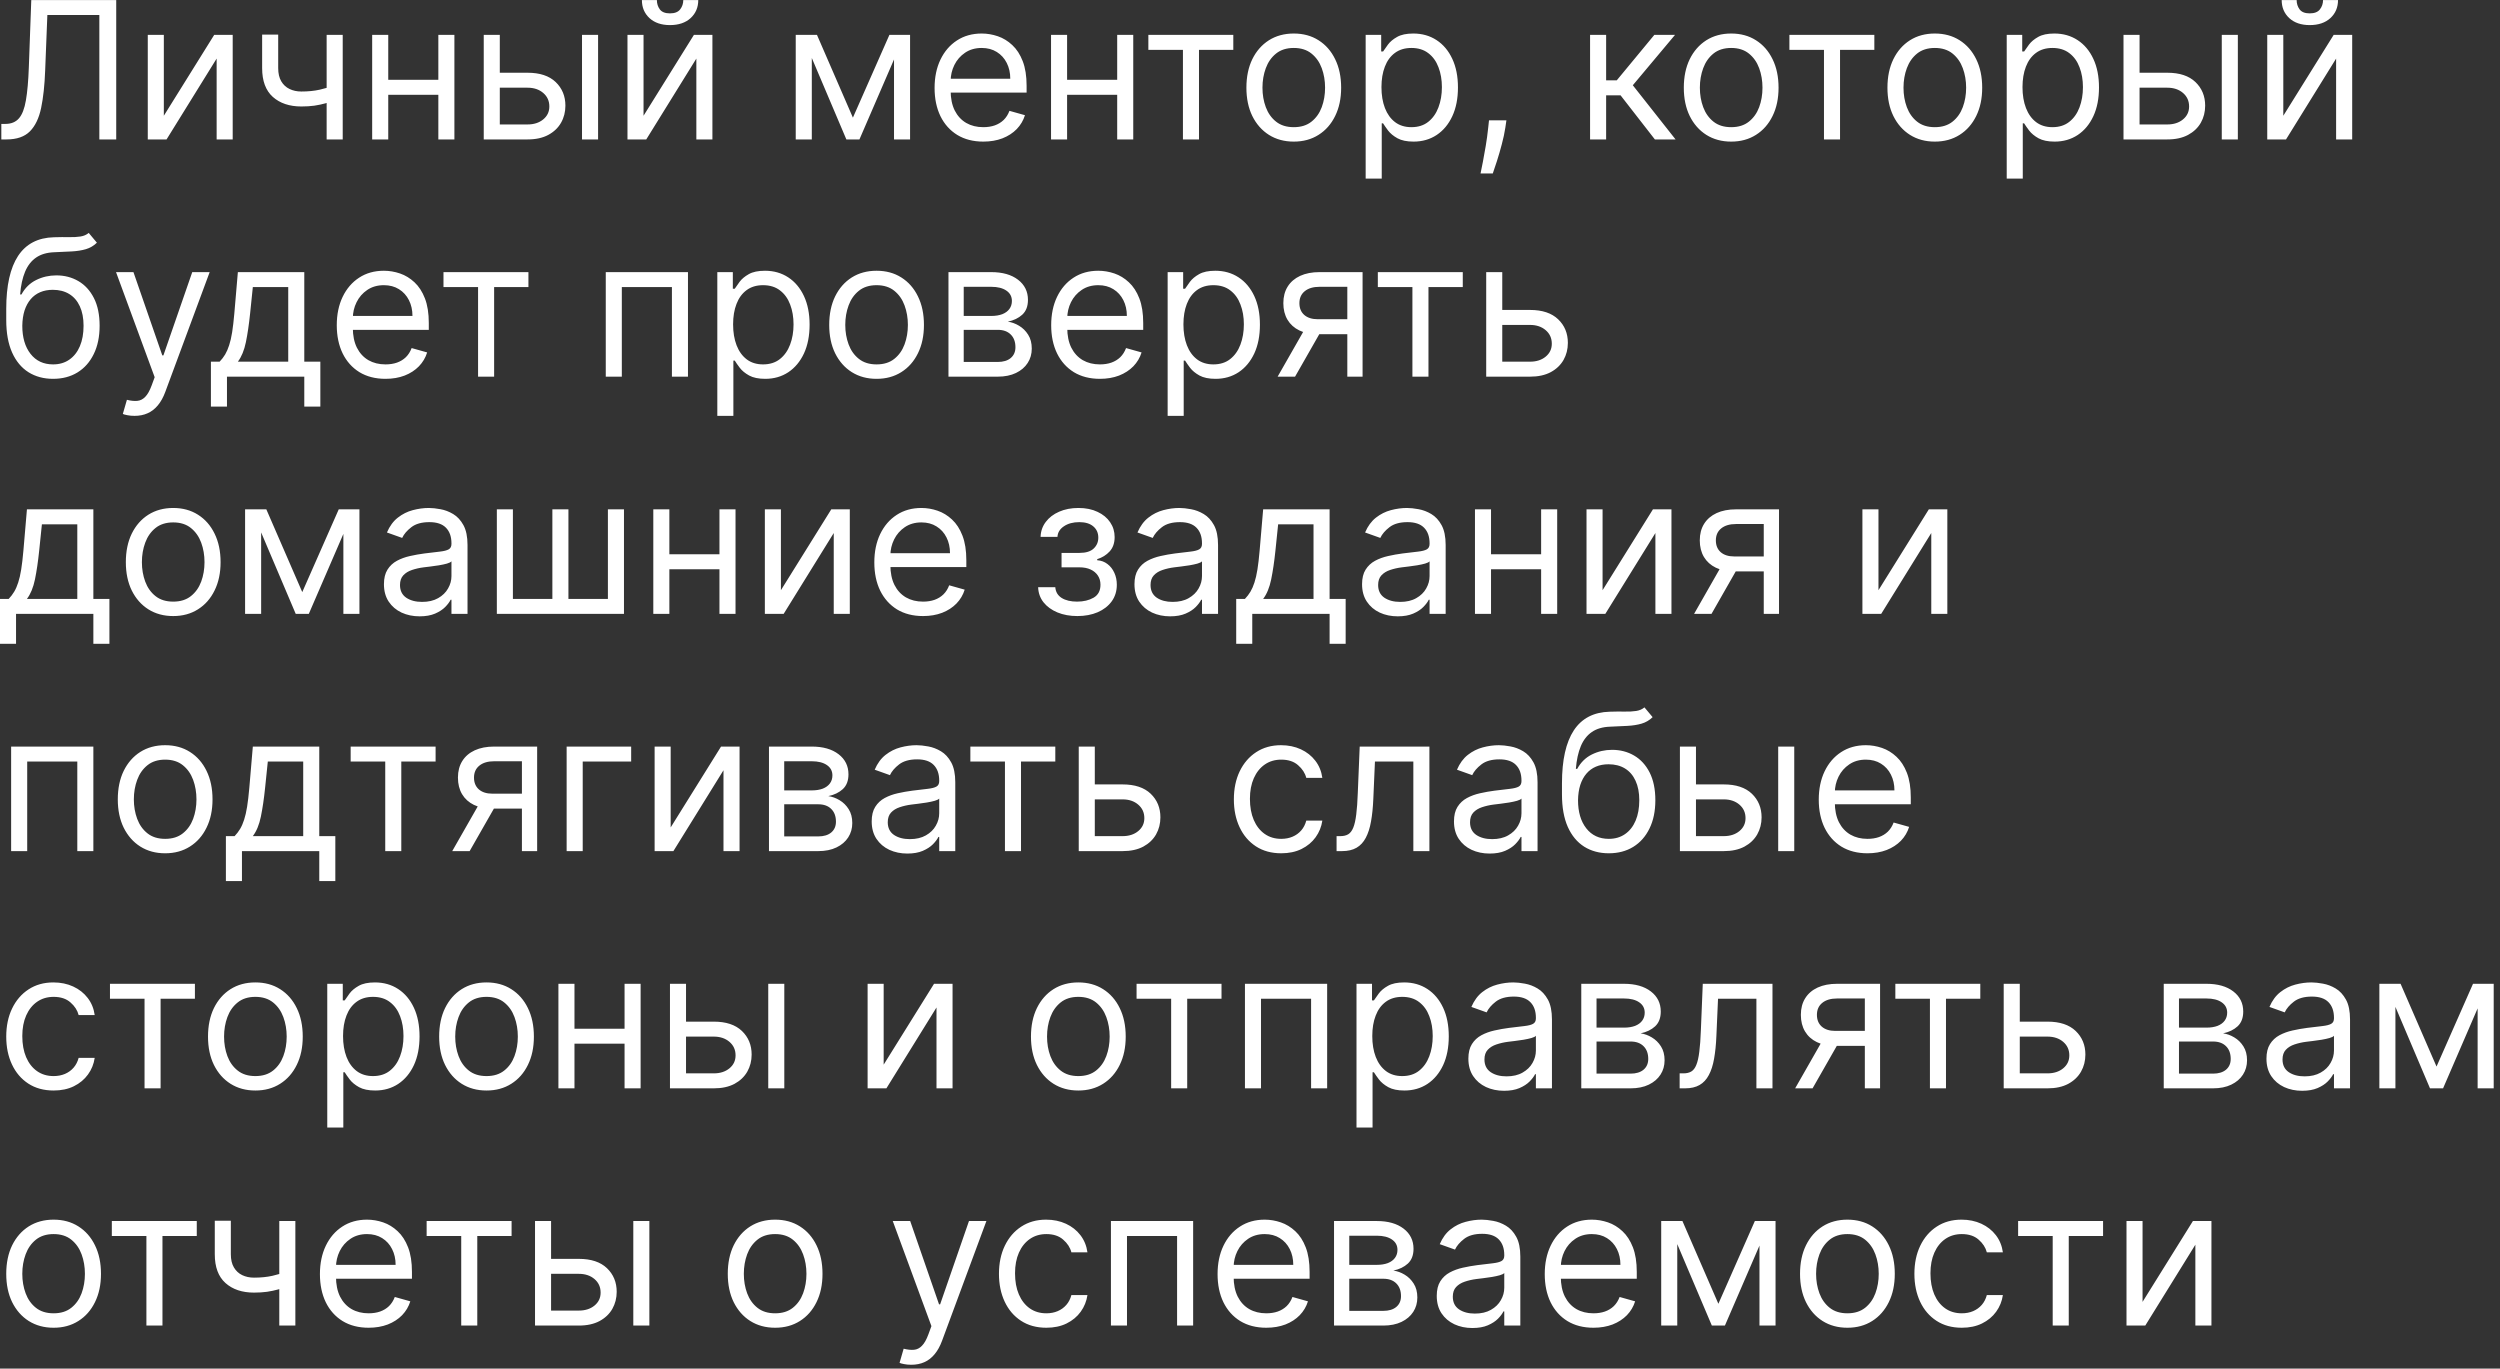 <?xml version="1.0" encoding="UTF-8"?> <svg xmlns="http://www.w3.org/2000/svg" width="137" height="75" viewBox="0 0 137 75" fill="none"><rect x="0" y="0" width="137" height="75" fill="#333333" stroke="none"/><path d="M0.073 7.641V6.79H0.297C0.615 6.79 0.863 6.688 1.039 6.484C1.216 6.281 1.343 5.951 1.42 5.496C1.499 5.041 1.553 4.438 1.58 3.687L1.714 0.002H6.369V7.641H5.444V0.823H2.595L2.475 3.866C2.445 4.667 2.372 5.348 2.255 5.91C2.138 6.472 1.933 6.901 1.64 7.197C1.346 7.493 0.919 7.641 0.357 7.641H0.073ZM8.978 6.343L11.738 1.912H12.752V7.641H11.872V3.21L9.127 7.641H8.098V1.912H8.978V6.343ZM18.781 1.912V7.641H17.9V1.912H18.781ZM18.437 4.642V5.462C18.238 5.537 18.041 5.603 17.844 5.66C17.648 5.715 17.442 5.758 17.225 5.791C17.009 5.821 16.771 5.835 16.513 5.835C15.864 5.835 15.343 5.66 14.95 5.31C14.56 4.959 14.365 4.433 14.365 3.732V1.897H15.245V3.732C15.245 4.025 15.301 4.266 15.413 4.455C15.524 4.644 15.676 4.785 15.868 4.877C16.059 4.969 16.274 5.015 16.513 5.015C16.886 5.015 17.223 4.981 17.524 4.914C17.827 4.845 18.132 4.754 18.437 4.642ZM24.23 4.373V5.194H21.067V4.373H24.23ZM21.276 1.912V7.641H20.395V1.912H21.276ZM24.901 1.912V7.641H24.021V1.912H24.901ZM27.269 3.986H28.91C29.582 3.986 30.095 4.156 30.451 4.496C30.806 4.837 30.984 5.269 30.984 5.791C30.984 6.134 30.905 6.446 30.745 6.727C30.586 7.005 30.353 7.228 30.044 7.394C29.736 7.559 29.358 7.641 28.91 7.641H26.509V1.912H27.389V6.82H28.91C29.259 6.82 29.544 6.728 29.768 6.544C29.992 6.36 30.104 6.124 30.104 5.835C30.104 5.532 29.992 5.285 29.768 5.093C29.544 4.902 29.259 4.806 28.91 4.806H27.269V3.986ZM31.894 7.641V1.912H32.775V7.641H31.894ZM35.266 6.343L38.026 1.912H39.04V7.641H38.16V3.21L35.415 7.641H34.386V1.912H35.266V6.343ZM37.444 0.002H38.265C38.265 0.405 38.125 0.734 37.847 0.991C37.568 1.247 37.191 1.375 36.713 1.375C36.243 1.375 35.869 1.247 35.59 0.991C35.314 0.734 35.176 0.405 35.176 0.002H35.997C35.997 0.196 36.05 0.366 36.157 0.513C36.267 0.66 36.452 0.733 36.713 0.733C36.974 0.733 37.161 0.66 37.273 0.513C37.387 0.366 37.444 0.196 37.444 0.002ZM46.739 6.447L48.739 1.912H49.574L47.097 7.641H46.381L43.95 1.912H44.77L46.739 6.447ZM44.487 1.912V7.641H43.606V1.912H44.487ZM48.992 7.641V1.912H49.872V7.641H48.992ZM53.886 7.76C53.334 7.76 52.858 7.638 52.457 7.394C52.059 7.148 51.752 6.805 51.536 6.365C51.322 5.922 51.215 5.408 51.215 4.821C51.215 4.234 51.322 3.717 51.536 3.269C51.752 2.819 52.053 2.469 52.438 2.218C52.826 1.964 53.279 1.837 53.796 1.837C54.094 1.837 54.389 1.887 54.68 1.986C54.971 2.086 55.236 2.247 55.474 2.471C55.713 2.693 55.903 2.986 56.045 3.351C56.187 3.717 56.258 4.167 56.258 4.702V5.075H51.842V4.314H55.363C55.363 3.99 55.298 3.702 55.169 3.448C55.042 3.195 54.86 2.995 54.624 2.848C54.39 2.701 54.114 2.628 53.796 2.628C53.446 2.628 53.142 2.715 52.886 2.889C52.632 3.061 52.437 3.284 52.3 3.56C52.164 3.836 52.095 4.132 52.095 4.448V4.955C52.095 5.388 52.17 5.755 52.319 6.055C52.471 6.354 52.681 6.581 52.95 6.738C53.218 6.892 53.53 6.969 53.886 6.969C54.117 6.969 54.326 6.937 54.512 6.872C54.701 6.805 54.864 6.706 55.001 6.574C55.138 6.44 55.243 6.273 55.318 6.074L56.168 6.313C56.079 6.601 55.928 6.855 55.717 7.074C55.506 7.29 55.245 7.459 54.934 7.581C54.623 7.7 54.273 7.76 53.886 7.76ZM61.431 4.373V5.194H58.268V4.373H61.431ZM58.477 1.912V7.641H57.597V1.912H58.477ZM62.102 1.912V7.641H61.222V1.912H62.102ZM62.93 2.732V1.912H67.585V2.732H65.705V7.641H64.825V2.732H62.93ZM70.899 7.76C70.382 7.76 69.928 7.637 69.537 7.391C69.15 7.145 68.846 6.8 68.627 6.358C68.411 5.915 68.303 5.398 68.303 4.806C68.303 4.209 68.411 3.688 68.627 3.243C68.846 2.798 69.15 2.453 69.537 2.206C69.928 1.96 70.382 1.837 70.899 1.837C71.416 1.837 71.868 1.96 72.256 2.206C72.647 2.453 72.95 2.798 73.166 3.243C73.385 3.688 73.495 4.209 73.495 4.806C73.495 5.398 73.385 5.915 73.166 6.358C72.95 6.8 72.647 7.145 72.256 7.391C71.868 7.637 71.416 7.76 70.899 7.76ZM70.899 6.969C71.292 6.969 71.615 6.869 71.868 6.667C72.122 6.466 72.31 6.201 72.432 5.873C72.553 5.545 72.614 5.189 72.614 4.806C72.614 4.423 72.553 4.066 72.432 3.736C72.31 3.405 72.122 3.138 71.868 2.934C71.615 2.73 71.292 2.628 70.899 2.628C70.506 2.628 70.183 2.73 69.929 2.934C69.675 3.138 69.488 3.405 69.366 3.736C69.244 4.066 69.183 4.423 69.183 4.806C69.183 5.189 69.244 5.545 69.366 5.873C69.488 6.201 69.675 6.466 69.929 6.667C70.183 6.869 70.506 6.969 70.899 6.969ZM74.838 9.789V1.912H75.689V2.822H75.793C75.858 2.722 75.947 2.596 76.062 2.441C76.178 2.285 76.345 2.146 76.561 2.024C76.78 1.899 77.076 1.837 77.449 1.837C77.931 1.837 78.357 1.958 78.725 2.199C79.093 2.44 79.38 2.782 79.586 3.225C79.793 3.667 79.896 4.189 79.896 4.791C79.896 5.398 79.793 5.924 79.586 6.369C79.38 6.811 79.094 7.155 78.728 7.398C78.363 7.639 77.941 7.76 77.464 7.76C77.096 7.76 76.801 7.699 76.58 7.577C76.359 7.453 76.188 7.312 76.069 7.156C75.95 6.997 75.858 6.865 75.793 6.76H75.719V9.789H74.838ZM75.704 4.776C75.704 5.209 75.767 5.591 75.894 5.921C76.021 6.249 76.206 6.507 76.45 6.693C76.693 6.877 76.992 6.969 77.345 6.969C77.713 6.969 78.02 6.872 78.266 6.678C78.514 6.482 78.701 6.218 78.825 5.888C78.952 5.554 79.016 5.184 79.016 4.776C79.016 4.373 78.953 4.01 78.829 3.687C78.707 3.361 78.522 3.104 78.273 2.915C78.027 2.724 77.718 2.628 77.345 2.628C76.987 2.628 76.686 2.719 76.442 2.9C76.198 3.079 76.014 3.33 75.89 3.654C75.766 3.974 75.704 4.349 75.704 4.776ZM82.551 6.596L82.492 6.999C82.449 7.283 82.385 7.586 82.298 7.909C82.213 8.232 82.125 8.537 82.033 8.823C81.941 9.109 81.865 9.336 81.805 9.505H81.134C81.166 9.346 81.209 9.136 81.261 8.875C81.313 8.614 81.365 8.322 81.418 7.999C81.472 7.678 81.517 7.35 81.552 7.014L81.597 6.596H82.551ZM87.136 7.641V1.912H88.016V4.403H88.598L90.657 1.912H91.791L89.478 4.672L91.821 7.641H90.687L88.807 5.224H88.016V7.641H87.136ZM94.869 7.76C94.352 7.76 93.898 7.637 93.507 7.391C93.12 7.145 92.816 6.8 92.597 6.358C92.381 5.915 92.273 5.398 92.273 4.806C92.273 4.209 92.381 3.688 92.597 3.243C92.816 2.798 93.12 2.453 93.507 2.206C93.898 1.96 94.352 1.837 94.869 1.837C95.386 1.837 95.838 1.96 96.226 2.206C96.617 2.453 96.92 2.798 97.136 3.243C97.355 3.688 97.465 4.209 97.465 4.806C97.465 5.398 97.355 5.915 97.136 6.358C96.92 6.8 96.617 7.145 96.226 7.391C95.838 7.637 95.386 7.76 94.869 7.76ZM94.869 6.969C95.262 6.969 95.585 6.869 95.838 6.667C96.092 6.466 96.28 6.201 96.402 5.873C96.523 5.545 96.584 5.189 96.584 4.806C96.584 4.423 96.523 4.066 96.402 3.736C96.28 3.405 96.092 3.138 95.838 2.934C95.585 2.73 95.262 2.628 94.869 2.628C94.476 2.628 94.153 2.73 93.899 2.934C93.645 3.138 93.458 3.405 93.336 3.736C93.214 4.066 93.153 4.423 93.153 4.806C93.153 5.189 93.214 5.545 93.336 5.873C93.458 6.201 93.645 6.466 93.899 6.667C94.153 6.869 94.476 6.969 94.869 6.969ZM98.059 2.732V1.912H102.714V2.732H100.834V7.641H99.954V2.732H98.059ZM106.028 7.76C105.511 7.76 105.057 7.637 104.667 7.391C104.279 7.145 103.975 6.8 103.757 6.358C103.54 5.915 103.432 5.398 103.432 4.806C103.432 4.209 103.54 3.688 103.757 3.243C103.975 2.798 104.279 2.453 104.667 2.206C105.057 1.96 105.511 1.837 106.028 1.837C106.545 1.837 106.998 1.96 107.386 2.206C107.776 2.453 108.079 2.798 108.296 3.243C108.515 3.688 108.624 4.209 108.624 4.806C108.624 5.398 108.515 5.915 108.296 6.358C108.079 6.8 107.776 7.145 107.386 7.391C106.998 7.637 106.545 7.76 106.028 7.76ZM106.028 6.969C106.421 6.969 106.744 6.869 106.998 6.667C107.251 6.466 107.439 6.201 107.561 5.873C107.683 5.545 107.744 5.189 107.744 4.806C107.744 4.423 107.683 4.066 107.561 3.736C107.439 3.405 107.251 3.138 106.998 2.934C106.744 2.73 106.421 2.628 106.028 2.628C105.635 2.628 105.312 2.73 105.058 2.934C104.805 3.138 104.617 3.405 104.495 3.736C104.373 4.066 104.312 4.423 104.312 4.806C104.312 5.189 104.373 5.545 104.495 5.873C104.617 6.201 104.805 6.466 105.058 6.667C105.312 6.869 105.635 6.969 106.028 6.969ZM109.968 9.789V1.912H110.818V2.822H110.922C110.987 2.722 111.077 2.596 111.191 2.441C111.308 2.285 111.474 2.146 111.691 2.024C111.91 1.899 112.205 1.837 112.578 1.837C113.061 1.837 113.486 1.958 113.854 2.199C114.222 2.44 114.509 2.782 114.715 3.225C114.922 3.667 115.025 4.189 115.025 4.791C115.025 5.398 114.922 5.924 114.715 6.369C114.509 6.811 114.223 7.155 113.858 7.398C113.492 7.639 113.071 7.76 112.593 7.76C112.225 7.76 111.931 7.699 111.709 7.577C111.488 7.453 111.318 7.312 111.198 7.156C111.079 6.997 110.987 6.865 110.922 6.76H110.848V9.789H109.968ZM110.833 4.776C110.833 5.209 110.896 5.591 111.023 5.921C111.15 6.249 111.335 6.507 111.579 6.693C111.822 6.877 112.121 6.969 112.474 6.969C112.842 6.969 113.149 6.872 113.395 6.678C113.644 6.482 113.83 6.218 113.955 5.888C114.081 5.554 114.145 5.184 114.145 4.776C114.145 4.373 114.083 4.01 113.958 3.687C113.837 3.361 113.651 3.104 113.403 2.915C113.156 2.724 112.847 2.628 112.474 2.628C112.116 2.628 111.815 2.719 111.571 2.9C111.328 3.079 111.144 3.33 111.019 3.654C110.895 3.974 110.833 4.349 110.833 4.776ZM117.129 3.986H118.77C119.441 3.986 119.955 4.156 120.31 4.496C120.666 4.837 120.843 5.269 120.843 5.791C120.843 6.134 120.764 6.446 120.605 6.727C120.446 7.005 120.212 7.228 119.904 7.394C119.595 7.559 119.217 7.641 118.77 7.641H116.368V1.912H117.248V6.82H118.77C119.118 6.82 119.404 6.728 119.628 6.544C119.851 6.36 119.963 6.124 119.963 5.835C119.963 5.532 119.851 5.285 119.628 5.093C119.404 4.902 119.118 4.806 118.77 4.806H117.129V3.986ZM121.753 7.641V1.912H122.634V7.641H121.753ZM125.125 6.343L127.885 1.912H128.9V7.641H128.019V3.21L125.274 7.641H124.245V1.912H125.125V6.343ZM127.303 0.002H128.124C128.124 0.405 127.985 0.734 127.706 0.991C127.428 1.247 127.05 1.375 126.572 1.375C126.102 1.375 125.728 1.247 125.45 0.991C125.174 0.734 125.036 0.405 125.036 0.002H125.856C125.856 0.196 125.91 0.366 126.017 0.513C126.126 0.66 126.311 0.733 126.572 0.733C126.833 0.733 127.02 0.66 127.132 0.513C127.246 0.366 127.303 0.196 127.303 0.002ZM4.862 12.764L5.31 13.3C5.136 13.47 4.934 13.588 4.706 13.655C4.477 13.722 4.218 13.763 3.93 13.778C3.641 13.793 3.321 13.808 2.967 13.823C2.57 13.838 2.24 13.935 1.979 14.114C1.718 14.293 1.517 14.551 1.375 14.889C1.233 15.228 1.142 15.643 1.103 16.135H1.177C1.371 15.777 1.64 15.514 1.983 15.344C2.326 15.175 2.694 15.091 3.087 15.091C3.534 15.091 3.937 15.195 4.295 15.404C4.653 15.613 4.937 15.922 5.146 16.333C5.355 16.743 5.459 17.249 5.459 17.851C5.459 18.45 5.352 18.967 5.138 19.402C4.927 19.837 4.63 20.173 4.247 20.409C3.866 20.643 3.42 20.76 2.908 20.76C2.396 20.76 1.947 20.639 1.561 20.398C1.176 20.154 0.876 19.794 0.663 19.317C0.449 18.837 0.342 18.244 0.342 17.538V16.926C0.342 15.65 0.558 14.683 0.991 14.024C1.426 13.365 2.08 13.024 2.953 13.002C3.261 12.992 3.536 12.99 3.777 12.995C4.018 13 4.228 12.989 4.407 12.961C4.586 12.934 4.738 12.868 4.862 12.764ZM2.908 19.969C3.253 19.969 3.551 19.882 3.799 19.708C4.05 19.534 4.243 19.289 4.377 18.973C4.512 18.655 4.579 18.281 4.579 17.851C4.579 17.433 4.51 17.078 4.374 16.784C4.239 16.491 4.047 16.267 3.795 16.113C3.544 15.959 3.243 15.882 2.893 15.882C2.637 15.882 2.407 15.925 2.203 16.012C1.999 16.099 1.825 16.227 1.681 16.396C1.537 16.565 1.425 16.772 1.345 17.015C1.268 17.259 1.227 17.538 1.222 17.851C1.222 18.492 1.372 19.006 1.673 19.391C1.974 19.777 2.386 19.969 2.908 19.969ZM7.372 22.789C7.223 22.789 7.09 22.776 6.973 22.752C6.856 22.729 6.776 22.707 6.731 22.684L6.955 21.909C7.168 21.963 7.357 21.983 7.521 21.968C7.686 21.953 7.831 21.88 7.958 21.748C8.087 21.619 8.205 21.409 8.312 21.118L8.476 20.671L6.358 14.912H7.313L8.894 19.477H8.954L10.535 14.912H11.49L9.058 21.476C8.949 21.772 8.813 22.017 8.652 22.211C8.49 22.407 8.302 22.553 8.088 22.647C7.877 22.742 7.638 22.789 7.372 22.789ZM11.558 22.282V19.82H12.035C12.152 19.698 12.253 19.567 12.338 19.425C12.422 19.283 12.495 19.115 12.557 18.921C12.622 18.725 12.677 18.486 12.722 18.205C12.766 17.922 12.806 17.58 12.841 17.179L13.035 14.912H16.675V19.82H17.555V22.282H16.675V20.641H12.438V22.282H11.558ZM13.035 19.82H15.795V15.732H13.855L13.706 17.179C13.644 17.779 13.567 18.302 13.475 18.75C13.383 19.197 13.236 19.554 13.035 19.82ZM21.126 20.76C20.574 20.76 20.098 20.638 19.697 20.395C19.299 20.148 18.992 19.805 18.776 19.365C18.562 18.922 18.455 18.408 18.455 17.821C18.455 17.234 18.562 16.717 18.776 16.269C18.992 15.819 19.293 15.469 19.678 15.218C20.066 14.964 20.519 14.837 21.036 14.837C21.334 14.837 21.629 14.887 21.92 14.986C22.211 15.086 22.476 15.247 22.715 15.471C22.953 15.693 23.143 15.986 23.285 16.351C23.427 16.717 23.498 17.167 23.498 17.702V18.075H19.082V17.314H22.603C22.603 16.991 22.538 16.702 22.409 16.448C22.282 16.195 22.1 15.995 21.864 15.848C21.63 15.701 21.354 15.628 21.036 15.628C20.686 15.628 20.382 15.715 20.126 15.889C19.872 16.061 19.677 16.284 19.541 16.56C19.404 16.836 19.335 17.132 19.335 17.448V17.955C19.335 18.388 19.41 18.755 19.559 19.055C19.711 19.354 19.921 19.581 20.189 19.738C20.458 19.892 20.77 19.969 21.126 19.969C21.357 19.969 21.566 19.937 21.752 19.872C21.941 19.805 22.104 19.706 22.241 19.574C22.378 19.44 22.483 19.273 22.558 19.074L23.408 19.313C23.319 19.601 23.168 19.855 22.957 20.074C22.746 20.29 22.485 20.459 22.174 20.581C21.863 20.7 21.514 20.76 21.126 20.76ZM24.303 15.732V14.912H28.958V15.732H27.078V20.641H26.198V15.732H24.303ZM33.196 20.641V14.912H37.701V20.641H36.821V15.732H34.076V20.641H33.196ZM39.309 22.789V14.912H40.159V15.822H40.264C40.328 15.722 40.418 15.596 40.532 15.441C40.649 15.285 40.816 15.146 41.032 15.024C41.251 14.899 41.547 14.837 41.92 14.837C42.402 14.837 42.827 14.958 43.195 15.199C43.563 15.44 43.85 15.782 44.057 16.225C44.263 16.667 44.366 17.189 44.366 17.791C44.366 18.398 44.263 18.924 44.057 19.369C43.85 19.811 43.565 20.154 43.199 20.398C42.834 20.639 42.412 20.76 41.935 20.76C41.567 20.76 41.272 20.699 41.051 20.577C40.829 20.453 40.659 20.312 40.54 20.156C40.42 19.997 40.328 19.865 40.264 19.76H40.189V22.789H39.309ZM40.174 17.776C40.174 18.209 40.238 18.59 40.364 18.921C40.491 19.249 40.676 19.507 40.92 19.693C41.164 19.877 41.462 19.969 41.815 19.969C42.183 19.969 42.49 19.872 42.737 19.678C42.985 19.482 43.172 19.218 43.296 18.888C43.423 18.555 43.486 18.184 43.486 17.776C43.486 17.373 43.424 17.01 43.3 16.687C43.178 16.361 42.993 16.104 42.744 15.915C42.498 15.724 42.188 15.628 41.815 15.628C41.457 15.628 41.156 15.719 40.913 15.9C40.669 16.079 40.485 16.33 40.361 16.654C40.236 16.974 40.174 17.349 40.174 17.776ZM48.036 20.76C47.519 20.76 47.066 20.637 46.675 20.391C46.287 20.145 45.984 19.8 45.765 19.358C45.549 18.915 45.441 18.398 45.441 17.806C45.441 17.209 45.549 16.688 45.765 16.243C45.984 15.798 46.287 15.453 46.675 15.206C47.066 14.96 47.519 14.837 48.036 14.837C48.554 14.837 49.006 14.96 49.394 15.206C49.785 15.453 50.088 15.798 50.304 16.243C50.523 16.688 50.632 17.209 50.632 17.806C50.632 18.398 50.523 18.915 50.304 19.358C50.088 19.8 49.785 20.145 49.394 20.391C49.006 20.637 48.554 20.76 48.036 20.76ZM48.036 19.969C48.429 19.969 48.753 19.869 49.006 19.667C49.26 19.466 49.448 19.201 49.569 18.873C49.691 18.544 49.752 18.189 49.752 17.806C49.752 17.423 49.691 17.066 49.569 16.736C49.448 16.405 49.26 16.138 49.006 15.934C48.753 15.73 48.429 15.628 48.036 15.628C47.644 15.628 47.32 15.73 47.067 15.934C46.813 16.138 46.625 16.405 46.504 16.736C46.382 17.066 46.321 17.423 46.321 17.806C46.321 18.189 46.382 18.544 46.504 18.873C46.625 19.201 46.813 19.466 47.067 19.667C47.32 19.869 47.644 19.969 48.036 19.969ZM51.976 20.641V14.912H54.318C54.935 14.912 55.425 15.051 55.788 15.329C56.151 15.608 56.332 15.976 56.332 16.433C56.332 16.782 56.229 17.051 56.023 17.243C55.816 17.432 55.552 17.56 55.228 17.627C55.44 17.657 55.645 17.731 55.844 17.851C56.045 17.97 56.212 18.134 56.343 18.343C56.475 18.549 56.541 18.803 56.541 19.104C56.541 19.397 56.467 19.66 56.317 19.891C56.168 20.122 55.954 20.305 55.676 20.439C55.397 20.573 55.064 20.641 54.676 20.641H51.976ZM52.812 19.835H54.676C54.98 19.835 55.217 19.763 55.389 19.619C55.56 19.474 55.646 19.278 55.646 19.029C55.646 18.733 55.56 18.501 55.389 18.332C55.217 18.16 54.98 18.075 54.676 18.075H52.812V19.835ZM52.812 17.314H54.318C54.554 17.314 54.757 17.281 54.926 17.217C55.095 17.15 55.225 17.055 55.314 16.933C55.406 16.809 55.452 16.662 55.452 16.493C55.452 16.252 55.351 16.063 55.15 15.926C54.949 15.787 54.671 15.717 54.318 15.717H52.812V17.314ZM60.276 20.76C59.724 20.76 59.247 20.638 58.847 20.395C58.449 20.148 58.142 19.805 57.926 19.365C57.712 18.922 57.605 18.408 57.605 17.821C57.605 17.234 57.712 16.717 57.926 16.269C58.142 15.819 58.443 15.469 58.828 15.218C59.216 14.964 59.669 14.837 60.186 14.837C60.484 14.837 60.779 14.887 61.07 14.986C61.361 15.086 61.626 15.247 61.864 15.471C62.103 15.693 62.293 15.986 62.435 16.351C62.577 16.717 62.648 17.167 62.648 17.702V18.075H58.232V17.314H61.752C61.752 16.991 61.688 16.702 61.559 16.448C61.432 16.195 61.25 15.995 61.014 15.848C60.78 15.701 60.504 15.628 60.186 15.628C59.836 15.628 59.532 15.715 59.276 15.889C59.022 16.061 58.827 16.284 58.69 16.56C58.554 16.836 58.485 17.132 58.485 17.448V17.955C58.485 18.388 58.56 18.755 58.709 19.055C58.861 19.354 59.071 19.581 59.339 19.738C59.608 19.892 59.92 19.969 60.276 19.969C60.507 19.969 60.716 19.937 60.902 19.872C61.091 19.805 61.254 19.706 61.391 19.574C61.528 19.44 61.633 19.273 61.708 19.074L62.558 19.313C62.469 19.601 62.318 19.855 62.107 20.074C61.895 20.29 61.634 20.459 61.324 20.581C61.013 20.7 60.663 20.76 60.276 20.76ZM63.987 22.789V14.912H64.837V15.822H64.942C65.006 15.722 65.096 15.596 65.21 15.441C65.327 15.285 65.493 15.146 65.71 15.024C65.929 14.899 66.225 14.837 66.597 14.837C67.08 14.837 67.505 14.958 67.873 15.199C68.241 15.44 68.528 15.782 68.735 16.225C68.941 16.667 69.044 17.189 69.044 17.791C69.044 18.398 68.941 18.924 68.735 19.369C68.528 19.811 68.242 20.154 67.877 20.398C67.511 20.639 67.09 20.76 66.612 20.76C66.244 20.76 65.95 20.699 65.728 20.577C65.507 20.453 65.337 20.312 65.217 20.156C65.098 19.997 65.006 19.865 64.942 19.76H64.867V22.789H63.987ZM64.852 17.776C64.852 18.209 64.915 18.59 65.042 18.921C65.169 19.249 65.354 19.507 65.598 19.693C65.842 19.877 66.14 19.969 66.493 19.969C66.861 19.969 67.168 19.872 67.414 19.678C67.663 19.482 67.849 19.218 67.974 18.888C68.1 18.555 68.164 18.184 68.164 17.776C68.164 17.373 68.102 17.01 67.977 16.687C67.856 16.361 67.67 16.104 67.422 15.915C67.176 15.724 66.866 15.628 66.493 15.628C66.135 15.628 65.834 15.719 65.59 15.9C65.347 16.079 65.163 16.33 65.038 16.654C64.914 16.974 64.852 17.349 64.852 17.776ZM73.833 20.641V15.717H72.311C71.968 15.717 71.698 15.797 71.502 15.956C71.306 16.115 71.207 16.334 71.207 16.613C71.207 16.886 71.296 17.101 71.472 17.258C71.651 17.414 71.896 17.493 72.207 17.493H74.057V18.313H72.207C71.819 18.313 71.485 18.245 71.204 18.108C70.923 17.971 70.706 17.776 70.555 17.523C70.403 17.267 70.327 16.963 70.327 16.613C70.327 16.259 70.407 15.956 70.566 15.703C70.725 15.449 70.953 15.254 71.248 15.117C71.547 14.98 71.901 14.912 72.311 14.912H74.669V20.641H73.833ZM70.014 20.641L71.64 17.791H72.595L70.969 20.641H70.014ZM75.505 15.732V14.912H80.16V15.732H78.28V20.641H77.4V15.732H75.505ZM82.204 16.985H83.846C84.517 16.985 85.03 17.156 85.386 17.497C85.742 17.837 85.919 18.268 85.919 18.791C85.919 19.134 85.84 19.446 85.681 19.727C85.521 20.005 85.288 20.228 84.979 20.395C84.671 20.559 84.293 20.641 83.846 20.641H81.444V14.912H82.324V19.82H83.846C84.194 19.82 84.48 19.728 84.703 19.544C84.927 19.36 85.039 19.124 85.039 18.835C85.039 18.532 84.927 18.285 84.703 18.093C84.48 17.902 84.194 17.806 83.846 17.806H82.204V16.985ZM-0.001 35.282V32.82H0.476C0.593 32.698 0.694 32.566 0.778 32.425C0.863 32.283 0.936 32.115 0.998 31.921C1.063 31.725 1.118 31.486 1.162 31.205C1.207 30.922 1.247 30.58 1.282 30.179L1.476 27.912H5.116V32.82H5.996V35.282H5.116V33.641H0.879V35.282H-0.001ZM1.476 32.82H4.236V28.732H2.296L2.147 30.179C2.085 30.779 2.008 31.302 1.916 31.75C1.824 32.197 1.677 32.554 1.476 32.82ZM9.492 33.76C8.975 33.76 8.521 33.637 8.13 33.391C7.742 33.145 7.439 32.8 7.22 32.358C7.004 31.915 6.896 31.398 6.896 30.806C6.896 30.209 7.004 29.688 7.22 29.243C7.439 28.798 7.742 28.453 8.13 28.206C8.521 27.96 8.975 27.837 9.492 27.837C10.009 27.837 10.461 27.96 10.849 28.206C11.24 28.453 11.543 28.798 11.759 29.243C11.978 29.688 12.088 30.209 12.088 30.806C12.088 31.398 11.978 31.915 11.759 32.358C11.543 32.8 11.24 33.145 10.849 33.391C10.461 33.637 10.009 33.76 9.492 33.76ZM9.492 32.969C9.885 32.969 10.208 32.869 10.461 32.667C10.715 32.466 10.903 32.201 11.025 31.873C11.146 31.544 11.207 31.189 11.207 30.806C11.207 30.423 11.146 30.066 11.025 29.736C10.903 29.405 10.715 29.138 10.461 28.934C10.208 28.73 9.885 28.628 9.492 28.628C9.099 28.628 8.776 28.73 8.522 28.934C8.268 29.138 8.081 29.405 7.959 29.736C7.837 30.066 7.776 30.423 7.776 30.806C7.776 31.189 7.837 31.544 7.959 31.873C8.081 32.201 8.268 32.466 8.522 32.667C8.776 32.869 9.099 32.969 9.492 32.969ZM16.564 32.447L18.563 27.912H19.399L16.922 33.641H16.206L13.774 27.912H14.595L16.564 32.447ZM14.311 27.912V33.641H13.431V27.912H14.311ZM18.817 33.641V27.912H19.697V33.641H18.817ZM22.994 33.775C22.631 33.775 22.302 33.706 22.006 33.57C21.71 33.431 21.475 33.23 21.301 32.969C21.127 32.706 21.04 32.387 21.04 32.014C21.04 31.686 21.105 31.42 21.234 31.216C21.363 31.01 21.536 30.848 21.752 30.731C21.968 30.615 22.207 30.528 22.468 30.47C22.732 30.411 22.997 30.363 23.263 30.329C23.611 30.284 23.893 30.25 24.109 30.228C24.328 30.203 24.487 30.162 24.587 30.105C24.689 30.048 24.74 29.948 24.74 29.806V29.777C24.74 29.409 24.639 29.123 24.438 28.919C24.239 28.715 23.937 28.613 23.531 28.613C23.111 28.613 22.782 28.705 22.543 28.889C22.304 29.073 22.136 29.269 22.039 29.478L21.204 29.18C21.353 28.832 21.552 28.561 21.801 28.367C22.052 28.17 22.325 28.034 22.621 27.956C22.92 27.877 23.213 27.837 23.502 27.837C23.686 27.837 23.897 27.86 24.136 27.904C24.377 27.947 24.609 28.035 24.833 28.169C25.059 28.303 25.247 28.506 25.396 28.777C25.545 29.048 25.62 29.411 25.62 29.866V33.641H24.74V32.865H24.695C24.635 32.989 24.536 33.122 24.397 33.264C24.257 33.406 24.072 33.526 23.841 33.626C23.61 33.725 23.327 33.775 22.994 33.775ZM23.128 32.984C23.477 32.984 23.77 32.916 24.009 32.779C24.25 32.642 24.431 32.466 24.553 32.249C24.678 32.033 24.74 31.806 24.74 31.567V30.761C24.702 30.806 24.62 30.847 24.494 30.884C24.369 30.919 24.225 30.95 24.061 30.978C23.899 31.003 23.741 31.025 23.587 31.045C23.436 31.062 23.312 31.077 23.218 31.09C22.989 31.119 22.775 31.168 22.576 31.235C22.38 31.3 22.221 31.398 22.099 31.53C21.98 31.659 21.92 31.835 21.92 32.059C21.92 32.365 22.033 32.596 22.259 32.753C22.488 32.907 22.778 32.984 23.128 32.984ZM27.227 27.912H28.107V32.82H30.27V27.912H31.15V32.82H33.313V27.912H34.194V33.641H27.227V27.912ZM39.635 30.373V31.194H36.472V30.373H39.635ZM36.681 27.912V33.641H35.801V27.912H36.681ZM40.307 27.912V33.641H39.426V27.912H40.307ZM42.794 32.343L45.554 27.912H46.569V33.641H45.689V29.21L42.944 33.641H41.914V27.912H42.794V32.343ZM50.583 33.76C50.031 33.76 49.555 33.638 49.154 33.395C48.757 33.148 48.45 32.805 48.233 32.365C48.019 31.922 47.913 31.408 47.913 30.821C47.913 30.234 48.019 29.717 48.233 29.269C48.45 28.819 48.75 28.469 49.136 28.218C49.524 27.964 49.976 27.837 50.493 27.837C50.792 27.837 51.087 27.887 51.377 27.986C51.668 28.086 51.933 28.247 52.172 28.471C52.41 28.692 52.601 28.986 52.742 29.351C52.884 29.717 52.955 30.167 52.955 30.702V31.075H48.539V30.314H52.06C52.06 29.991 51.995 29.702 51.866 29.448C51.739 29.195 51.558 28.995 51.321 28.848C51.088 28.701 50.812 28.628 50.493 28.628C50.143 28.628 49.84 28.715 49.583 28.889C49.33 29.061 49.135 29.284 48.998 29.56C48.861 29.836 48.793 30.132 48.793 30.448V30.955C48.793 31.388 48.867 31.755 49.017 32.056C49.168 32.354 49.378 32.581 49.647 32.738C49.915 32.892 50.227 32.969 50.583 32.969C50.814 32.969 51.023 32.937 51.21 32.872C51.398 32.805 51.561 32.706 51.698 32.574C51.835 32.44 51.941 32.273 52.015 32.074L52.865 32.313C52.776 32.601 52.626 32.855 52.414 33.074C52.203 33.29 51.942 33.459 51.631 33.581C51.32 33.7 50.971 33.76 50.583 33.76ZM56.89 32.179H57.83C57.85 32.437 57.967 32.634 58.18 32.768C58.397 32.902 58.678 32.969 59.023 32.969C59.376 32.969 59.678 32.897 59.93 32.753C60.181 32.606 60.306 32.37 60.306 32.044C60.306 31.853 60.259 31.686 60.165 31.544C60.07 31.4 59.937 31.288 59.766 31.209C59.594 31.129 59.391 31.09 59.158 31.09H58.173V30.299H59.158C59.508 30.299 59.767 30.219 59.933 30.06C60.102 29.901 60.187 29.702 60.187 29.463C60.187 29.207 60.096 29.002 59.915 28.848C59.733 28.691 59.476 28.613 59.143 28.613C58.807 28.613 58.527 28.689 58.303 28.84C58.08 28.99 57.962 29.182 57.949 29.419H57.024C57.034 29.11 57.129 28.838 57.308 28.602C57.487 28.363 57.73 28.177 58.039 28.042C58.347 27.906 58.7 27.837 59.098 27.837C59.501 27.837 59.85 27.908 60.146 28.05C60.444 28.189 60.674 28.379 60.836 28.62C61 28.859 61.082 29.13 61.082 29.433C61.082 29.757 60.991 30.018 60.81 30.217C60.628 30.416 60.401 30.557 60.127 30.642V30.702C60.344 30.716 60.531 30.786 60.691 30.91C60.852 31.032 60.978 31.193 61.067 31.392C61.157 31.588 61.202 31.806 61.202 32.044C61.202 32.392 61.108 32.696 60.922 32.954C60.735 33.211 60.479 33.409 60.153 33.551C59.828 33.69 59.456 33.76 59.038 33.76C58.633 33.76 58.27 33.694 57.949 33.562C57.628 33.428 57.373 33.243 57.185 33.007C56.998 32.768 56.9 32.492 56.89 32.179ZM64.124 33.775C63.761 33.775 63.431 33.706 63.135 33.57C62.839 33.431 62.605 33.23 62.43 32.969C62.256 32.706 62.169 32.387 62.169 32.014C62.169 31.686 62.234 31.42 62.363 31.216C62.493 31.01 62.665 30.848 62.882 30.731C63.098 30.615 63.337 30.528 63.598 30.47C63.861 30.411 64.126 30.363 64.392 30.329C64.74 30.284 65.023 30.25 65.239 30.228C65.458 30.203 65.617 30.162 65.716 30.105C65.818 30.048 65.869 29.948 65.869 29.806V29.777C65.869 29.409 65.769 29.123 65.567 28.919C65.368 28.715 65.066 28.613 64.661 28.613C64.241 28.613 63.911 28.705 63.672 28.889C63.434 29.073 63.266 29.269 63.169 29.478L62.333 29.18C62.483 28.832 62.682 28.561 62.93 28.367C63.181 28.17 63.455 28.034 63.751 27.956C64.049 27.877 64.343 27.837 64.631 27.837C64.815 27.837 65.026 27.86 65.265 27.904C65.506 27.947 65.739 28.035 65.963 28.169C66.189 28.303 66.376 28.506 66.526 28.777C66.675 29.048 66.749 29.411 66.749 29.866V33.641H65.869V32.865H65.825C65.765 32.989 65.665 33.122 65.526 33.264C65.387 33.406 65.202 33.526 64.97 33.626C64.739 33.725 64.457 33.775 64.124 33.775ZM64.258 32.984C64.606 32.984 64.9 32.916 65.138 32.779C65.379 32.642 65.561 32.466 65.683 32.249C65.807 32.033 65.869 31.806 65.869 31.567V30.761C65.832 30.806 65.75 30.847 65.623 30.884C65.499 30.919 65.355 30.95 65.19 30.978C65.029 31.003 64.871 31.025 64.717 31.045C64.565 31.062 64.442 31.077 64.347 31.09C64.119 31.119 63.905 31.168 63.706 31.235C63.51 31.3 63.35 31.398 63.229 31.53C63.109 31.659 63.05 31.835 63.05 32.059C63.05 32.365 63.163 32.596 63.389 32.753C63.618 32.907 63.907 32.984 64.258 32.984ZM67.744 35.282V32.82H68.222C68.339 32.698 68.439 32.566 68.524 32.425C68.608 32.283 68.682 32.115 68.744 31.921C68.808 31.725 68.863 31.486 68.908 31.205C68.953 30.922 68.993 30.58 69.027 30.179L69.221 27.912H72.862V32.82H73.742V35.282H72.862V33.641H68.624V35.282H67.744ZM69.221 32.82H71.981V28.732H70.042L69.893 30.179C69.831 30.779 69.753 31.302 69.661 31.75C69.569 32.197 69.423 32.554 69.221 32.82ZM76.596 33.775C76.233 33.775 75.903 33.706 75.608 33.57C75.312 33.431 75.077 33.23 74.903 32.969C74.728 32.706 74.641 32.387 74.641 32.014C74.641 31.686 74.706 31.42 74.835 31.216C74.965 31.01 75.138 30.848 75.354 30.731C75.57 30.615 75.809 30.528 76.07 30.47C76.334 30.411 76.598 30.363 76.864 30.329C77.213 30.284 77.495 30.25 77.711 30.228C77.93 30.203 78.089 30.162 78.189 30.105C78.29 30.048 78.341 29.948 78.341 29.806V29.777C78.341 29.409 78.241 29.123 78.039 28.919C77.84 28.715 77.538 28.613 77.133 28.613C76.713 28.613 76.383 28.705 76.145 28.889C75.906 29.073 75.738 29.269 75.641 29.478L74.806 29.18C74.955 28.832 75.154 28.561 75.402 28.367C75.653 28.17 75.927 28.034 76.223 27.956C76.521 27.877 76.815 27.837 77.103 27.837C77.287 27.837 77.499 27.86 77.737 27.904C77.978 27.947 78.211 28.035 78.435 28.169C78.661 28.303 78.849 28.506 78.998 28.777C79.147 29.048 79.222 29.411 79.222 29.866V33.641H78.341V32.865H78.297C78.237 32.989 78.138 33.122 77.998 33.264C77.859 33.406 77.674 33.526 77.442 33.626C77.211 33.725 76.929 33.775 76.596 33.775ZM76.73 32.984C77.078 32.984 77.372 32.916 77.61 32.779C77.852 32.642 78.033 32.466 78.155 32.249C78.279 32.033 78.341 31.806 78.341 31.567V30.761C78.304 30.806 78.222 30.847 78.095 30.884C77.971 30.919 77.827 30.95 77.663 30.978C77.501 31.003 77.343 31.025 77.189 31.045C77.037 31.062 76.914 31.077 76.82 31.09C76.591 31.119 76.377 31.168 76.178 31.235C75.982 31.3 75.823 31.398 75.701 31.53C75.581 31.659 75.522 31.835 75.522 32.059C75.522 32.365 75.635 32.596 75.861 32.753C76.09 32.907 76.38 32.984 76.73 32.984ZM84.662 30.373V31.194H81.499V30.373H84.662ZM81.708 27.912V33.641H80.828V27.912H81.708ZM85.334 27.912V33.641H84.454V27.912H85.334ZM87.821 32.343L90.581 27.912H91.596V33.641H90.716V29.21L87.971 33.641H86.941V27.912H87.821V32.343ZM96.654 33.641V28.717H95.133C94.79 28.717 94.52 28.797 94.323 28.956C94.127 29.115 94.029 29.334 94.029 29.613C94.029 29.886 94.117 30.101 94.293 30.258C94.472 30.414 94.717 30.493 95.028 30.493H96.878V31.313H95.028C94.64 31.313 94.306 31.245 94.025 31.108C93.744 30.971 93.528 30.776 93.376 30.523C93.224 30.267 93.148 29.963 93.148 29.613C93.148 29.259 93.228 28.956 93.387 28.703C93.546 28.449 93.774 28.254 94.07 28.117C94.368 27.98 94.722 27.912 95.133 27.912H97.49V33.641H96.654ZM92.835 33.641L94.461 30.791H95.416L93.79 33.641H92.835ZM102.94 32.343L105.7 27.912H106.714V33.641H105.834V29.21L103.089 33.641H102.06V27.912H102.94V32.343ZM0.61 46.641V40.912H5.116V46.641H4.236V41.732H1.491V46.641H0.61ZM9.051 46.76C8.533 46.76 8.08 46.637 7.689 46.391C7.301 46.145 6.998 45.8 6.779 45.358C6.563 44.915 6.455 44.398 6.455 43.806C6.455 43.209 6.563 42.688 6.779 42.243C6.998 41.798 7.301 41.453 7.689 41.206C8.08 40.96 8.533 40.837 9.051 40.837C9.568 40.837 10.02 40.96 10.408 41.206C10.799 41.453 11.102 41.798 11.318 42.243C11.537 42.688 11.646 43.209 11.646 43.806C11.646 44.398 11.537 44.915 11.318 45.358C11.102 45.8 10.799 46.145 10.408 46.391C10.02 46.637 9.568 46.76 9.051 46.76ZM9.051 45.969C9.444 45.969 9.767 45.869 10.02 45.667C10.274 45.466 10.462 45.201 10.584 44.873C10.705 44.544 10.766 44.189 10.766 43.806C10.766 43.423 10.705 43.066 10.584 42.736C10.462 42.405 10.274 42.138 10.02 41.934C9.767 41.73 9.444 41.628 9.051 41.628C8.658 41.628 8.335 41.73 8.081 41.934C7.827 42.138 7.64 42.405 7.518 42.736C7.396 43.066 7.335 43.423 7.335 43.806C7.335 44.189 7.396 44.544 7.518 44.873C7.64 45.201 7.827 45.466 8.081 45.667C8.335 45.869 8.658 45.969 9.051 45.969ZM12.379 48.282V45.82H12.856C12.973 45.698 13.073 45.566 13.158 45.425C13.243 45.283 13.316 45.115 13.378 44.921C13.443 44.725 13.497 44.486 13.542 44.205C13.587 43.922 13.627 43.58 13.662 43.179L13.855 40.912H17.496V45.82H18.376V48.282H17.496V46.641H13.259V48.282H12.379ZM13.855 45.82H16.616V41.732H14.676L14.527 43.179C14.465 43.779 14.388 44.302 14.296 44.75C14.204 45.197 14.057 45.554 13.855 45.82ZM19.216 41.732V40.912H23.871V41.732H21.991V46.641H21.111V41.732H19.216ZM28.601 46.641V41.717H27.079C26.736 41.717 26.466 41.797 26.27 41.956C26.073 42.115 25.975 42.334 25.975 42.612C25.975 42.886 26.064 43.101 26.24 43.258C26.419 43.414 26.664 43.493 26.975 43.493H28.825V44.313H26.975C26.587 44.313 26.252 44.245 25.971 44.108C25.691 43.971 25.474 43.776 25.323 43.523C25.171 43.267 25.095 42.963 25.095 42.612C25.095 42.259 25.175 41.956 25.334 41.703C25.493 41.449 25.72 41.254 26.016 41.117C26.315 40.98 26.669 40.912 27.079 40.912H29.436V46.641H28.601ZM24.782 46.641L26.408 43.791H27.363L25.736 46.641H24.782ZM34.588 40.912V41.732H31.933V46.641H31.052V40.912H34.588ZM36.753 45.343L39.513 40.912H40.528V46.641H39.647V42.21L36.902 46.641H35.873V40.912H36.753V45.343ZM42.14 46.641V40.912H44.482C45.099 40.912 45.589 41.051 45.952 41.33C46.315 41.608 46.496 41.976 46.496 42.434C46.496 42.782 46.393 43.051 46.187 43.243C45.98 43.432 45.715 43.56 45.392 43.627C45.603 43.657 45.809 43.731 46.008 43.851C46.209 43.97 46.376 44.134 46.507 44.343C46.639 44.55 46.705 44.803 46.705 45.104C46.705 45.397 46.63 45.66 46.481 45.891C46.332 46.122 46.118 46.305 45.84 46.439C45.561 46.574 45.228 46.641 44.84 46.641H42.14ZM42.975 45.835H44.84C45.144 45.835 45.381 45.763 45.553 45.619C45.724 45.474 45.81 45.278 45.81 45.029C45.81 44.733 45.724 44.501 45.553 44.332C45.381 44.16 45.144 44.075 44.84 44.075H42.975V45.835ZM42.975 43.314H44.482C44.718 43.314 44.921 43.281 45.09 43.217C45.259 43.15 45.388 43.055 45.478 42.933C45.57 42.809 45.616 42.662 45.616 42.493C45.616 42.252 45.515 42.063 45.314 41.926C45.112 41.787 44.835 41.717 44.482 41.717H42.975V43.314ZM49.723 46.775C49.36 46.775 49.031 46.706 48.735 46.57C48.439 46.431 48.204 46.23 48.03 45.969C47.856 45.706 47.769 45.387 47.769 45.014C47.769 44.686 47.834 44.42 47.963 44.216C48.092 44.01 48.265 43.848 48.481 43.731C48.698 43.615 48.936 43.528 49.197 43.47C49.461 43.411 49.726 43.363 49.992 43.329C50.34 43.284 50.622 43.25 50.838 43.228C51.057 43.203 51.216 43.162 51.316 43.105C51.418 43.048 51.469 42.948 51.469 42.806V42.777C51.469 42.409 51.368 42.123 51.167 41.919C50.968 41.715 50.666 41.613 50.26 41.613C49.84 41.613 49.511 41.705 49.272 41.889C49.033 42.073 48.865 42.269 48.769 42.478L47.933 42.18C48.082 41.832 48.281 41.561 48.53 41.367C48.781 41.17 49.054 41.034 49.35 40.956C49.649 40.877 49.942 40.837 50.23 40.837C50.414 40.837 50.626 40.86 50.865 40.904C51.106 40.947 51.338 41.035 51.562 41.169C51.788 41.303 51.976 41.506 52.125 41.777C52.274 42.048 52.349 42.411 52.349 42.866V46.641H51.469V45.865H51.424C51.364 45.989 51.265 46.122 51.126 46.264C50.986 46.406 50.801 46.526 50.57 46.626C50.339 46.725 50.056 46.775 49.723 46.775ZM49.858 45.984C50.206 45.984 50.499 45.916 50.738 45.779C50.979 45.642 51.16 45.466 51.282 45.249C51.407 45.033 51.469 44.806 51.469 44.567V43.761C51.431 43.806 51.349 43.847 51.223 43.884C51.098 43.919 50.954 43.95 50.79 43.978C50.628 44.002 50.47 44.025 50.316 44.045C50.165 44.062 50.041 44.077 49.947 44.09C49.718 44.119 49.505 44.168 49.306 44.235C49.109 44.3 48.95 44.398 48.828 44.53C48.709 44.659 48.649 44.835 48.649 45.059C48.649 45.365 48.762 45.596 48.989 45.753C49.217 45.907 49.507 45.984 49.858 45.984ZM53.176 41.732V40.912H57.831V41.732H55.951V46.641H55.071V41.732H53.176ZM59.876 42.986H61.517C62.188 42.986 62.701 43.156 63.057 43.496C63.413 43.837 63.59 44.269 63.59 44.791C63.59 45.134 63.511 45.446 63.352 45.727C63.193 46.005 62.959 46.228 62.651 46.395C62.342 46.559 61.964 46.641 61.517 46.641H59.115V40.912H59.995V45.82H61.517C61.865 45.82 62.151 45.728 62.374 45.544C62.598 45.36 62.71 45.124 62.71 44.835C62.71 44.532 62.598 44.285 62.374 44.093C62.151 43.902 61.865 43.806 61.517 43.806H59.876V42.986ZM70.212 46.76C69.674 46.76 69.212 46.633 68.824 46.38C68.436 46.126 68.138 45.777 67.929 45.331C67.72 44.886 67.616 44.378 67.616 43.806C67.616 43.224 67.723 42.711 67.936 42.266C68.153 41.818 68.454 41.469 68.839 41.218C69.227 40.964 69.679 40.837 70.197 40.837C70.599 40.837 70.963 40.912 71.286 41.061C71.609 41.21 71.874 41.419 72.08 41.688C72.287 41.956 72.415 42.269 72.464 42.627H71.584C71.517 42.366 71.368 42.135 71.136 41.934C70.908 41.73 70.599 41.628 70.212 41.628C69.868 41.628 69.567 41.717 69.309 41.896C69.053 42.073 68.853 42.323 68.709 42.646C68.567 42.967 68.496 43.344 68.496 43.776C68.496 44.219 68.566 44.604 68.705 44.932C68.847 45.261 69.045 45.516 69.302 45.697C69.56 45.879 69.863 45.969 70.212 45.969C70.44 45.969 70.648 45.929 70.834 45.85C71.021 45.77 71.179 45.656 71.308 45.507C71.437 45.358 71.529 45.179 71.584 44.97H72.464C72.415 45.308 72.291 45.612 72.095 45.883C71.901 46.152 71.644 46.366 71.323 46.525C71.005 46.682 70.634 46.76 70.212 46.76ZM73.244 46.641V45.82H73.453C73.624 45.82 73.767 45.786 73.882 45.719C73.996 45.65 74.088 45.529 74.158 45.358C74.23 45.184 74.284 44.942 74.322 44.634C74.362 44.323 74.39 43.928 74.407 43.448L74.512 40.912H78.331V46.641H77.451V41.732H75.347L75.258 43.776C75.238 44.246 75.196 44.66 75.131 45.018C75.069 45.374 74.973 45.672 74.844 45.913C74.717 46.154 74.548 46.336 74.337 46.458C74.125 46.58 73.861 46.641 73.542 46.641H73.244ZM81.632 46.775C81.269 46.775 80.939 46.706 80.644 46.57C80.348 46.431 80.113 46.23 79.939 45.969C79.765 45.706 79.678 45.387 79.678 45.014C79.678 44.686 79.742 44.42 79.871 44.216C80.001 44.01 80.174 43.848 80.39 43.731C80.606 43.615 80.845 43.528 81.106 43.47C81.37 43.411 81.634 43.363 81.9 43.329C82.249 43.284 82.531 43.25 82.747 43.228C82.966 43.203 83.125 43.162 83.225 43.105C83.326 43.048 83.377 42.948 83.377 42.806V42.777C83.377 42.409 83.277 42.123 83.075 41.919C82.876 41.715 82.574 41.613 82.169 41.613C81.749 41.613 81.419 41.705 81.181 41.889C80.942 42.073 80.774 42.269 80.677 42.478L79.842 42.18C79.991 41.832 80.19 41.561 80.438 41.367C80.69 41.17 80.963 41.034 81.259 40.956C81.557 40.877 81.851 40.837 82.139 40.837C82.323 40.837 82.534 40.86 82.773 40.904C83.014 40.947 83.247 41.035 83.471 41.169C83.697 41.303 83.885 41.506 84.034 41.777C84.183 42.048 84.258 42.411 84.258 42.866V46.641H83.377V45.865H83.333C83.273 45.989 83.174 46.122 83.034 46.264C82.895 46.406 82.71 46.526 82.479 46.626C82.247 46.725 81.965 46.775 81.632 46.775ZM81.766 45.984C82.114 45.984 82.408 45.916 82.646 45.779C82.888 45.642 83.069 45.466 83.191 45.249C83.315 45.033 83.377 44.806 83.377 44.567V43.761C83.34 43.806 83.258 43.847 83.131 43.884C83.007 43.919 82.863 43.95 82.699 43.978C82.537 44.002 82.379 44.025 82.225 44.045C82.073 44.062 81.95 44.077 81.856 44.09C81.627 44.119 81.413 44.168 81.214 44.235C81.018 44.3 80.859 44.398 80.737 44.53C80.618 44.659 80.558 44.835 80.558 45.059C80.558 45.365 80.671 45.596 80.897 45.753C81.126 45.907 81.416 45.984 81.766 45.984ZM90.116 38.764L90.564 39.3C90.39 39.47 90.188 39.588 89.96 39.655C89.731 39.722 89.472 39.763 89.184 39.778C88.895 39.793 88.575 39.808 88.221 39.823C87.824 39.838 87.494 39.935 87.233 40.114C86.972 40.293 86.771 40.551 86.629 40.889C86.487 41.228 86.396 41.643 86.357 42.135H86.431C86.625 41.777 86.894 41.514 87.237 41.344C87.58 41.175 87.948 41.091 88.341 41.091C88.788 41.091 89.191 41.195 89.549 41.404C89.907 41.613 90.191 41.922 90.4 42.333C90.608 42.743 90.713 43.249 90.713 43.851C90.713 44.45 90.606 44.967 90.392 45.402C90.181 45.837 89.884 46.173 89.501 46.409C89.12 46.643 88.674 46.76 88.162 46.76C87.65 46.76 87.201 46.639 86.815 46.398C86.43 46.154 86.13 45.794 85.916 45.317C85.703 44.837 85.596 44.244 85.596 43.538V42.926C85.596 41.65 85.812 40.683 86.245 40.024C86.68 39.365 87.334 39.025 88.207 39.002C88.515 38.992 88.79 38.99 89.031 38.995C89.272 39 89.482 38.989 89.661 38.961C89.84 38.934 89.992 38.868 90.116 38.764ZM88.162 45.969C88.507 45.969 88.805 45.882 89.053 45.708C89.304 45.534 89.497 45.289 89.631 44.973C89.766 44.655 89.833 44.281 89.833 43.851C89.833 43.433 89.764 43.078 89.627 42.784C89.493 42.491 89.301 42.267 89.049 42.113C88.798 41.959 88.497 41.882 88.147 41.882C87.891 41.882 87.661 41.925 87.457 42.012C87.253 42.099 87.079 42.227 86.935 42.396C86.79 42.565 86.679 42.772 86.599 43.015C86.522 43.259 86.481 43.538 86.476 43.851C86.476 44.492 86.626 45.006 86.927 45.391C87.228 45.777 87.64 45.969 88.162 45.969ZM92.82 42.986H94.461C95.133 42.986 95.646 43.156 96.002 43.496C96.357 43.837 96.535 44.269 96.535 44.791C96.535 45.134 96.455 45.446 96.296 45.727C96.137 46.005 95.903 46.228 95.595 46.395C95.287 46.559 94.909 46.641 94.461 46.641H92.059V40.912H92.939V45.82H94.461C94.809 45.82 95.095 45.728 95.319 45.544C95.543 45.36 95.655 45.124 95.655 44.835C95.655 44.532 95.543 44.285 95.319 44.093C95.095 43.902 94.809 43.806 94.461 43.806H92.82V42.986ZM97.445 46.641V40.912H98.325V46.641H97.445ZM102.338 46.76C101.786 46.76 101.31 46.638 100.91 46.395C100.512 46.148 100.205 45.805 99.989 45.365C99.775 44.922 99.668 44.408 99.668 43.821C99.668 43.234 99.775 42.717 99.989 42.269C100.205 41.819 100.506 41.469 100.891 41.218C101.279 40.964 101.732 40.837 102.249 40.837C102.547 40.837 102.842 40.887 103.133 40.986C103.424 41.086 103.689 41.247 103.927 41.471C104.166 41.693 104.356 41.986 104.498 42.351C104.64 42.717 104.711 43.167 104.711 43.702V44.075H100.295V43.314H103.815C103.815 42.99 103.751 42.702 103.621 42.448C103.495 42.195 103.313 41.995 103.077 41.848C102.843 41.701 102.567 41.628 102.249 41.628C101.898 41.628 101.595 41.715 101.339 41.889C101.085 42.06 100.89 42.284 100.753 42.56C100.617 42.836 100.548 43.132 100.548 43.448V43.955C100.548 44.388 100.623 44.755 100.772 45.056C100.924 45.354 101.134 45.581 101.402 45.738C101.671 45.892 101.983 45.969 102.338 45.969C102.57 45.969 102.779 45.937 102.965 45.872C103.154 45.805 103.317 45.706 103.454 45.574C103.59 45.44 103.696 45.273 103.771 45.074L104.621 45.313C104.531 45.601 104.381 45.855 104.17 46.074C103.958 46.29 103.697 46.459 103.386 46.581C103.076 46.7 102.726 46.76 102.338 46.76ZM2.938 59.76C2.401 59.76 1.938 59.633 1.55 59.38C1.162 59.126 0.864 58.777 0.655 58.331C0.446 57.886 0.342 57.378 0.342 56.806C0.342 56.224 0.449 55.711 0.663 55.266C0.879 54.818 1.18 54.469 1.565 54.218C1.953 53.964 2.406 53.837 2.923 53.837C3.326 53.837 3.689 53.912 4.012 54.061C4.335 54.21 4.6 54.419 4.806 54.688C5.013 54.956 5.141 55.269 5.19 55.627H4.31C4.243 55.366 4.094 55.135 3.863 54.934C3.634 54.73 3.326 54.628 2.938 54.628C2.595 54.628 2.294 54.717 2.035 54.896C1.779 55.073 1.579 55.323 1.435 55.646C1.293 55.967 1.222 56.344 1.222 56.776C1.222 57.219 1.292 57.604 1.431 57.932C1.573 58.261 1.771 58.516 2.028 58.697C2.286 58.879 2.59 58.969 2.938 58.969C3.166 58.969 3.374 58.929 3.561 58.85C3.747 58.77 3.905 58.656 4.034 58.507C4.163 58.358 4.255 58.179 4.31 57.97H5.19C5.141 58.308 5.018 58.612 4.821 58.883C4.627 59.152 4.37 59.366 4.049 59.525C3.731 59.682 3.36 59.76 2.938 59.76ZM6.026 54.732V53.912H10.681V54.732H8.801V59.641H7.921V54.732H6.026ZM13.994 59.76C13.477 59.76 13.023 59.637 12.633 59.391C12.245 59.145 11.942 58.8 11.723 58.358C11.507 57.915 11.399 57.398 11.399 56.806C11.399 56.209 11.507 55.688 11.723 55.243C11.942 54.798 12.245 54.453 12.633 54.206C13.023 53.96 13.477 53.837 13.994 53.837C14.512 53.837 14.964 53.96 15.352 54.206C15.742 54.453 16.046 54.798 16.262 55.243C16.481 55.688 16.59 56.209 16.59 56.806C16.59 57.398 16.481 57.915 16.262 58.358C16.046 58.8 15.742 59.145 15.352 59.391C14.964 59.637 14.512 59.76 13.994 59.76ZM13.994 58.969C14.387 58.969 14.71 58.869 14.964 58.667C15.218 58.466 15.405 58.201 15.527 57.873C15.649 57.544 15.71 57.189 15.71 56.806C15.71 56.423 15.649 56.066 15.527 55.736C15.405 55.405 15.218 55.138 14.964 54.934C14.71 54.73 14.387 54.628 13.994 54.628C13.601 54.628 13.278 54.73 13.025 54.934C12.771 55.138 12.583 55.405 12.461 55.736C12.34 56.066 12.279 56.423 12.279 56.806C12.279 57.189 12.34 57.544 12.461 57.873C12.583 58.201 12.771 58.466 13.025 58.667C13.278 58.869 13.601 58.969 13.994 58.969ZM17.934 61.789V53.912H18.784V54.822H18.889C18.953 54.722 19.043 54.596 19.157 54.441C19.274 54.285 19.441 54.145 19.657 54.024C19.876 53.899 20.172 53.837 20.545 53.837C21.027 53.837 21.452 53.958 21.82 54.199C22.188 54.44 22.476 54.782 22.682 55.225C22.888 55.667 22.991 56.189 22.991 56.791C22.991 57.398 22.888 57.924 22.682 58.369C22.476 58.811 22.189 59.154 21.824 59.398C21.459 59.639 21.037 59.76 20.56 59.76C20.192 59.76 19.897 59.699 19.676 59.577C19.454 59.453 19.284 59.312 19.165 59.156C19.045 58.997 18.953 58.865 18.889 58.76H18.814V61.789H17.934ZM18.799 56.776C18.799 57.209 18.863 57.59 18.989 57.921C19.116 58.249 19.302 58.507 19.545 58.693C19.789 58.877 20.087 58.969 20.44 58.969C20.808 58.969 21.115 58.872 21.361 58.678C21.61 58.482 21.797 58.218 21.921 57.888C22.048 57.554 22.111 57.184 22.111 56.776C22.111 56.373 22.049 56.01 21.925 55.687C21.803 55.361 21.618 55.104 21.369 54.915C21.123 54.724 20.813 54.628 20.44 54.628C20.082 54.628 19.781 54.719 19.538 54.9C19.294 55.079 19.11 55.33 18.986 55.654C18.861 55.974 18.799 56.349 18.799 56.776ZM26.662 59.76C26.144 59.76 25.691 59.637 25.3 59.391C24.912 59.145 24.609 58.8 24.39 58.358C24.174 57.915 24.066 57.398 24.066 56.806C24.066 56.209 24.174 55.688 24.39 55.243C24.609 54.798 24.912 54.453 25.3 54.206C25.691 53.96 26.144 53.837 26.662 53.837C27.179 53.837 27.631 53.96 28.019 54.206C28.41 54.453 28.713 54.798 28.929 55.243C29.148 55.688 29.257 56.209 29.257 56.806C29.257 57.398 29.148 57.915 28.929 58.358C28.713 58.8 28.41 59.145 28.019 59.391C27.631 59.637 27.179 59.76 26.662 59.76ZM26.662 58.969C27.054 58.969 27.378 58.869 27.631 58.667C27.885 58.466 28.073 58.201 28.194 57.873C28.316 57.544 28.377 57.189 28.377 56.806C28.377 56.423 28.316 56.066 28.194 55.736C28.073 55.405 27.885 55.138 27.631 54.934C27.378 54.73 27.054 54.628 26.662 54.628C26.269 54.628 25.945 54.73 25.692 54.934C25.438 55.138 25.25 55.405 25.129 55.736C25.007 56.066 24.946 56.423 24.946 56.806C24.946 57.189 25.007 57.544 25.129 57.873C25.25 58.201 25.438 58.466 25.692 58.667C25.945 58.869 26.269 58.969 26.662 58.969ZM34.435 56.373V57.194H31.272V56.373H34.435ZM31.481 53.912V59.641H30.601V53.912H31.481ZM35.106 53.912V59.641H34.226V53.912H35.106ZM37.475 55.986H39.116C39.787 55.986 40.301 56.156 40.656 56.496C41.012 56.837 41.19 57.269 41.19 57.791C41.19 58.134 41.11 58.446 40.951 58.727C40.792 59.005 40.558 59.228 40.25 59.395C39.941 59.559 39.563 59.641 39.116 59.641H36.714V53.912H37.594V58.82H39.116C39.464 58.82 39.75 58.728 39.974 58.544C40.198 58.36 40.309 58.124 40.309 57.835C40.309 57.532 40.198 57.285 39.974 57.093C39.75 56.902 39.464 56.806 39.116 56.806H37.475V55.986ZM42.1 59.641V53.912H42.98V59.641H42.1ZM48.425 58.343L51.185 53.912H52.2V59.641H51.32V55.21L48.575 59.641H47.545V53.912H48.425V58.343ZM59.093 59.76C58.576 59.76 58.122 59.637 57.732 59.391C57.344 59.145 57.041 58.8 56.822 58.358C56.605 57.915 56.497 57.398 56.497 56.806C56.497 56.209 56.605 55.688 56.822 55.243C57.041 54.798 57.344 54.453 57.732 54.206C58.122 53.96 58.576 53.837 59.093 53.837C59.61 53.837 60.063 53.96 60.451 54.206C60.841 54.453 61.145 54.798 61.361 55.243C61.58 55.688 61.689 56.209 61.689 56.806C61.689 57.398 61.58 57.915 61.361 58.358C61.145 58.8 60.841 59.145 60.451 59.391C60.063 59.637 59.61 59.76 59.093 59.76ZM59.093 58.969C59.486 58.969 59.809 58.869 60.063 58.667C60.317 58.466 60.504 58.201 60.626 57.873C60.748 57.544 60.809 57.189 60.809 56.806C60.809 56.423 60.748 56.066 60.626 55.736C60.504 55.405 60.317 55.138 60.063 54.934C59.809 54.73 59.486 54.628 59.093 54.628C58.7 54.628 58.377 54.73 58.123 54.934C57.87 55.138 57.682 55.405 57.56 55.736C57.438 56.066 57.378 56.423 57.378 56.806C57.378 57.189 57.438 57.544 57.56 57.873C57.682 58.201 57.87 58.466 58.123 58.667C58.377 58.869 58.7 58.969 59.093 58.969ZM62.284 54.732V53.912H66.939V54.732H65.059V59.641H64.179V54.732H62.284ZM68.223 59.641V53.912H72.728V59.641H71.848V54.732H69.103V59.641H68.223ZM74.336 61.789V53.912H75.186V54.822H75.29C75.355 54.722 75.445 54.596 75.559 54.441C75.676 54.285 75.843 54.145 76.059 54.024C76.278 53.899 76.573 53.837 76.947 53.837C77.429 53.837 77.854 53.958 78.222 54.199C78.59 54.44 78.877 54.782 79.084 55.225C79.29 55.667 79.393 56.189 79.393 56.791C79.393 57.398 79.29 57.924 79.084 58.369C78.877 58.811 78.591 59.154 78.226 59.398C77.86 59.639 77.439 59.76 76.961 59.76C76.593 59.76 76.299 59.699 76.078 59.577C75.856 59.453 75.686 59.312 75.567 59.156C75.447 58.997 75.355 58.865 75.29 58.76H75.216V61.789H74.336ZM75.201 56.776C75.201 57.209 75.264 57.59 75.391 57.921C75.518 58.249 75.703 58.507 75.947 58.693C76.191 58.877 76.489 58.969 76.842 58.969C77.21 58.969 77.517 58.872 77.763 58.678C78.012 58.482 78.198 58.218 78.323 57.888C78.45 57.554 78.513 57.184 78.513 56.776C78.513 56.373 78.451 56.01 78.326 55.687C78.205 55.361 78.019 55.104 77.771 54.915C77.525 54.724 77.215 54.628 76.842 54.628C76.484 54.628 76.183 54.719 75.939 54.9C75.696 55.079 75.512 55.33 75.388 55.654C75.263 55.974 75.201 56.349 75.201 56.776ZM82.422 59.775C82.059 59.775 81.729 59.706 81.433 59.57C81.137 59.431 80.903 59.23 80.728 58.969C80.554 58.706 80.467 58.387 80.467 58.014C80.467 57.686 80.532 57.42 80.661 57.216C80.791 57.01 80.963 56.848 81.18 56.731C81.396 56.615 81.635 56.528 81.896 56.47C82.159 56.411 82.424 56.363 82.69 56.329C83.038 56.284 83.321 56.25 83.537 56.228C83.756 56.203 83.915 56.162 84.014 56.105C84.116 56.048 84.167 55.948 84.167 55.806V55.777C84.167 55.409 84.067 55.123 83.865 54.919C83.666 54.715 83.364 54.613 82.959 54.613C82.539 54.613 82.209 54.705 81.97 54.889C81.732 55.073 81.564 55.269 81.467 55.478L80.631 55.18C80.781 54.832 80.98 54.561 81.228 54.367C81.479 54.17 81.753 54.034 82.049 53.956C82.347 53.877 82.641 53.837 82.929 53.837C83.113 53.837 83.324 53.86 83.563 53.904C83.804 53.947 84.037 54.035 84.26 54.169C84.487 54.303 84.674 54.506 84.824 54.777C84.973 55.048 85.047 55.411 85.047 55.866V59.641H84.167V58.865H84.123C84.063 58.989 83.963 59.122 83.824 59.264C83.685 59.406 83.5 59.526 83.268 59.626C83.037 59.725 82.755 59.775 82.422 59.775ZM82.556 58.984C82.904 58.984 83.198 58.916 83.436 58.779C83.677 58.642 83.859 58.466 83.981 58.249C84.105 58.033 84.167 57.806 84.167 57.567V56.761C84.13 56.806 84.048 56.847 83.921 56.884C83.797 56.919 83.653 56.95 83.488 56.978C83.327 57.002 83.169 57.025 83.015 57.045C82.863 57.062 82.74 57.077 82.645 57.09C82.417 57.119 82.203 57.168 82.004 57.235C81.808 57.3 81.648 57.398 81.527 57.53C81.407 57.659 81.348 57.835 81.348 58.059C81.348 58.365 81.461 58.596 81.687 58.753C81.916 58.907 82.205 58.984 82.556 58.984ZM86.654 59.641V53.912H88.996C89.613 53.912 90.103 54.051 90.466 54.33C90.829 54.608 91.01 54.976 91.01 55.434C91.01 55.782 90.907 56.051 90.701 56.243C90.494 56.432 90.23 56.56 89.906 56.627C90.118 56.657 90.323 56.731 90.522 56.851C90.723 56.97 90.89 57.134 91.022 57.343C91.153 57.55 91.219 57.803 91.219 58.104C91.219 58.397 91.145 58.66 90.995 58.891C90.846 59.122 90.632 59.305 90.354 59.439C90.075 59.574 89.742 59.641 89.354 59.641H86.654ZM87.49 58.835H89.354C89.658 58.835 89.895 58.763 90.067 58.619C90.238 58.474 90.324 58.278 90.324 58.029C90.324 57.733 90.238 57.501 90.067 57.332C89.895 57.16 89.658 57.075 89.354 57.075H87.49V58.835ZM87.49 56.314H88.996C89.233 56.314 89.435 56.281 89.604 56.217C89.773 56.15 89.903 56.055 89.992 55.933C90.084 55.809 90.13 55.662 90.13 55.493C90.13 55.252 90.029 55.063 89.828 54.926C89.627 54.787 89.349 54.717 88.996 54.717H87.49V56.314ZM92.044 59.641V58.82H92.253C92.425 58.82 92.568 58.786 92.682 58.719C92.797 58.65 92.889 58.529 92.958 58.358C93.03 58.184 93.085 57.942 93.122 57.634C93.162 57.323 93.191 56.928 93.208 56.448L93.312 53.912H97.132V59.641H96.251V54.732H94.148L94.058 56.776C94.039 57.246 93.996 57.66 93.932 58.018C93.87 58.374 93.774 58.672 93.644 58.913C93.518 59.154 93.349 59.336 93.137 59.458C92.926 59.58 92.661 59.641 92.343 59.641H92.044ZM102.193 59.641V54.717H100.671C100.328 54.717 100.058 54.797 99.862 54.956C99.665 55.115 99.567 55.334 99.567 55.612C99.567 55.886 99.656 56.101 99.832 56.258C100.011 56.414 100.256 56.493 100.567 56.493H102.417V57.313H100.567C100.179 57.313 99.844 57.245 99.564 57.108C99.282 56.971 99.066 56.776 98.915 56.523C98.763 56.267 98.687 55.963 98.687 55.612C98.687 55.259 98.767 54.956 98.926 54.703C99.085 54.449 99.312 54.254 99.608 54.117C99.907 53.98 100.261 53.912 100.671 53.912H103.028V59.641H102.193ZM98.374 59.641L100 56.791H100.955L99.329 59.641H98.374ZM103.865 54.732V53.912H108.52V54.732H106.64V59.641H105.76V54.732H103.865ZM110.564 55.986H112.205C112.877 55.986 113.39 56.156 113.746 56.496C114.101 56.837 114.279 57.269 114.279 57.791C114.279 58.134 114.2 58.446 114.04 58.727C113.881 59.005 113.648 59.228 113.339 59.395C113.031 59.559 112.653 59.641 112.205 59.641H109.803V53.912H110.684V58.82H112.205C112.553 58.82 112.839 58.728 113.063 58.544C113.287 58.36 113.399 58.124 113.399 57.835C113.399 57.532 113.287 57.285 113.063 57.093C112.839 56.902 112.553 56.806 112.205 56.806H110.564V55.986ZM118.573 59.641V53.912H120.915C121.532 53.912 122.022 54.051 122.385 54.33C122.748 54.608 122.929 54.976 122.929 55.434C122.929 55.782 122.826 56.051 122.62 56.243C122.413 56.432 122.149 56.56 121.825 56.627C122.037 56.657 122.242 56.731 122.441 56.851C122.642 56.97 122.809 57.134 122.94 57.343C123.072 57.55 123.138 57.803 123.138 58.104C123.138 58.397 123.064 58.66 122.914 58.891C122.765 59.122 122.551 59.305 122.273 59.439C121.994 59.574 121.661 59.641 121.273 59.641H118.573ZM119.408 58.835H121.273C121.577 58.835 121.814 58.763 121.986 58.619C122.157 58.474 122.243 58.278 122.243 58.029C122.243 57.733 122.157 57.501 121.986 57.332C121.814 57.16 121.577 57.075 121.273 57.075H119.408V58.835ZM119.408 56.314H120.915C121.151 56.314 121.354 56.281 121.523 56.217C121.692 56.15 121.822 56.055 121.911 55.933C122.003 55.809 122.049 55.662 122.049 55.493C122.049 55.252 121.948 55.063 121.747 54.926C121.546 54.787 121.268 54.717 120.915 54.717H119.408V56.314ZM126.156 59.775C125.793 59.775 125.464 59.706 125.168 59.57C124.872 59.431 124.637 59.23 124.463 58.969C124.289 58.706 124.202 58.387 124.202 58.014C124.202 57.686 124.267 57.42 124.396 57.216C124.525 57.01 124.698 56.848 124.914 56.731C125.131 56.615 125.369 56.528 125.631 56.47C125.894 56.411 126.159 56.363 126.425 56.329C126.773 56.284 127.055 56.25 127.272 56.228C127.49 56.203 127.65 56.162 127.749 56.105C127.851 56.048 127.902 55.948 127.902 55.806V55.777C127.902 55.409 127.801 55.123 127.6 54.919C127.401 54.715 127.099 54.613 126.693 54.613C126.273 54.613 125.944 54.705 125.705 54.889C125.466 55.073 125.299 55.269 125.202 55.478L124.366 55.18C124.515 54.832 124.714 54.561 124.963 54.367C125.214 54.17 125.488 54.034 125.783 53.956C126.082 53.877 126.375 53.837 126.664 53.837C126.848 53.837 127.059 53.86 127.298 53.904C127.539 53.947 127.771 54.035 127.995 54.169C128.221 54.303 128.409 54.506 128.558 54.777C128.708 55.048 128.782 55.411 128.782 55.866V59.641H127.902V58.865H127.857C127.797 58.989 127.698 59.122 127.559 59.264C127.42 59.406 127.234 59.526 127.003 59.626C126.772 59.725 126.49 59.775 126.156 59.775ZM126.291 58.984C126.639 58.984 126.932 58.916 127.171 58.779C127.412 58.642 127.594 58.466 127.715 58.249C127.84 58.033 127.902 57.806 127.902 57.567V56.761C127.865 56.806 127.783 56.847 127.656 56.884C127.531 56.919 127.387 56.95 127.223 56.978C127.061 57.002 126.904 57.025 126.749 57.045C126.598 57.062 126.475 57.077 126.38 57.09C126.151 57.119 125.938 57.168 125.739 57.235C125.542 57.3 125.383 57.398 125.261 57.53C125.142 57.659 125.082 57.835 125.082 58.059C125.082 58.365 125.195 58.596 125.422 58.753C125.65 58.907 125.94 58.984 126.291 58.984ZM133.522 58.447L135.521 53.912H136.356L133.88 59.641H133.164L130.732 53.912H131.552L133.522 58.447ZM131.269 53.912V59.641H130.389V53.912H131.269ZM135.774 59.641V53.912H136.655V59.641H135.774ZM2.938 72.76C2.42 72.76 1.967 72.637 1.576 72.391C1.188 72.145 0.885 71.8 0.666 71.358C0.45 70.915 0.342 70.398 0.342 69.806C0.342 69.209 0.45 68.688 0.666 68.243C0.885 67.798 1.188 67.453 1.576 67.206C1.967 66.96 2.42 66.837 2.938 66.837C3.455 66.837 3.907 66.96 4.295 67.206C4.686 67.453 4.989 67.798 5.205 68.243C5.424 68.688 5.534 69.209 5.534 69.806C5.534 70.398 5.424 70.915 5.205 71.358C4.989 71.8 4.686 72.145 4.295 72.391C3.907 72.637 3.455 72.76 2.938 72.76ZM2.938 71.969C3.331 71.969 3.654 71.869 3.907 71.667C4.161 71.466 4.349 71.201 4.471 70.873C4.592 70.544 4.653 70.189 4.653 69.806C4.653 69.423 4.592 69.066 4.471 68.736C4.349 68.405 4.161 68.138 3.907 67.934C3.654 67.73 3.331 67.628 2.938 67.628C2.545 67.628 2.222 67.73 1.968 67.934C1.714 68.138 1.527 68.405 1.405 68.736C1.283 69.066 1.222 69.423 1.222 69.806C1.222 70.189 1.283 70.544 1.405 70.873C1.527 71.201 1.714 71.466 1.968 71.667C2.222 71.869 2.545 71.969 2.938 71.969ZM6.128 67.732V66.912H10.783V67.732H8.903V72.641H8.023V67.732H6.128ZM16.186 66.912V72.641H15.305V66.912H16.186ZM15.842 69.642V70.463C15.644 70.537 15.446 70.603 15.249 70.66C15.053 70.715 14.847 70.758 14.63 70.791C14.414 70.82 14.177 70.835 13.918 70.835C13.269 70.835 12.748 70.66 12.355 70.309C11.965 69.959 11.77 69.433 11.77 68.732V66.897H12.65V68.732C12.65 69.025 12.706 69.266 12.818 69.455C12.93 69.644 13.081 69.785 13.273 69.877C13.464 69.969 13.679 70.015 13.918 70.015C14.291 70.015 14.628 69.981 14.929 69.914C15.232 69.845 15.537 69.754 15.842 69.642ZM20.203 72.76C19.651 72.76 19.174 72.638 18.774 72.394C18.376 72.148 18.069 71.805 17.853 71.365C17.639 70.922 17.532 70.408 17.532 69.821C17.532 69.234 17.639 68.717 17.853 68.269C18.069 67.819 18.37 67.469 18.755 67.218C19.143 66.964 19.596 66.837 20.113 66.837C20.411 66.837 20.706 66.887 20.997 66.986C21.288 67.086 21.553 67.247 21.791 67.471C22.03 67.692 22.22 67.986 22.362 68.351C22.504 68.717 22.575 69.167 22.575 69.702V70.075H18.159V69.314H21.68C21.68 68.99 21.615 68.702 21.485 68.448C21.359 68.195 21.177 67.995 20.941 67.848C20.707 67.701 20.431 67.628 20.113 67.628C19.762 67.628 19.459 67.715 19.203 67.889C18.949 68.061 18.754 68.284 18.617 68.56C18.481 68.836 18.412 69.132 18.412 69.448V69.955C18.412 70.388 18.487 70.755 18.636 71.055C18.788 71.354 18.998 71.581 19.266 71.738C19.535 71.892 19.847 71.969 20.203 71.969C20.434 71.969 20.643 71.937 20.829 71.872C21.018 71.805 21.181 71.706 21.318 71.574C21.454 71.44 21.56 71.273 21.635 71.074L22.485 71.313C22.396 71.601 22.245 71.855 22.034 72.074C21.823 72.29 21.561 72.459 21.251 72.581C20.94 72.7 20.59 72.76 20.203 72.76ZM23.38 67.732V66.912H28.035V67.732H26.155V72.641H25.275V67.732H23.38ZM30.08 68.986H31.721C32.392 68.986 32.906 69.156 33.261 69.496C33.617 69.837 33.795 70.269 33.795 70.791C33.795 71.134 33.715 71.446 33.556 71.727C33.397 72.005 33.163 72.228 32.855 72.394C32.546 72.559 32.168 72.641 31.721 72.641H29.319V66.912H30.199V71.82H31.721C32.069 71.82 32.355 71.728 32.579 71.544C32.803 71.36 32.914 71.124 32.914 70.835C32.914 70.532 32.803 70.285 32.579 70.093C32.355 69.902 32.069 69.806 31.721 69.806H30.08V68.986ZM34.705 72.641V66.912H35.585V72.641H34.705ZM42.477 72.76C41.96 72.76 41.506 72.637 41.116 72.391C40.728 72.145 40.425 71.8 40.206 71.358C39.99 70.915 39.882 70.398 39.882 69.806C39.882 69.209 39.99 68.688 40.206 68.243C40.425 67.798 40.728 67.453 41.116 67.206C41.506 66.96 41.96 66.837 42.477 66.837C42.995 66.837 43.447 66.96 43.835 67.206C44.225 67.453 44.529 67.798 44.745 68.243C44.964 68.688 45.073 69.209 45.073 69.806C45.073 70.398 44.964 70.915 44.745 71.358C44.529 71.8 44.225 72.145 43.835 72.391C43.447 72.637 42.995 72.76 42.477 72.76ZM42.477 71.969C42.87 71.969 43.194 71.869 43.447 71.667C43.701 71.466 43.888 71.201 44.01 70.873C44.132 70.544 44.193 70.189 44.193 69.806C44.193 69.423 44.132 69.066 44.01 68.736C43.888 68.405 43.701 68.138 43.447 67.934C43.194 67.73 42.87 67.628 42.477 67.628C42.084 67.628 41.761 67.73 41.508 67.934C41.254 68.138 41.066 68.405 40.944 68.736C40.823 69.066 40.762 69.423 40.762 69.806C40.762 70.189 40.823 70.544 40.944 70.873C41.066 71.201 41.254 71.466 41.508 71.667C41.761 71.869 42.084 71.969 42.477 71.969ZM49.938 74.789C49.788 74.789 49.656 74.776 49.539 74.752C49.422 74.729 49.341 74.707 49.296 74.684L49.52 73.909C49.734 73.963 49.923 73.983 50.087 73.968C50.251 73.954 50.397 73.88 50.523 73.748C50.653 73.619 50.771 73.409 50.878 73.118L51.042 72.671L48.923 66.912H49.878L51.459 71.477H51.519L53.1 66.912H54.055L51.624 73.476C51.514 73.772 51.379 74.017 51.217 74.211C51.055 74.407 50.868 74.553 50.654 74.647C50.443 74.742 50.204 74.789 49.938 74.789ZM57.339 72.76C56.802 72.76 56.34 72.633 55.952 72.379C55.564 72.126 55.266 71.777 55.057 71.332C54.848 70.886 54.743 70.378 54.743 69.806C54.743 69.224 54.85 68.711 55.064 68.266C55.281 67.818 55.581 67.469 55.967 67.218C56.355 66.964 56.807 66.837 57.324 66.837C57.727 66.837 58.09 66.912 58.413 67.061C58.737 67.21 59.002 67.419 59.208 67.688C59.414 67.956 59.542 68.269 59.592 68.627H58.712C58.645 68.366 58.496 68.135 58.264 67.934C58.036 67.73 57.727 67.628 57.339 67.628C56.996 67.628 56.695 67.717 56.437 67.896C56.181 68.073 55.98 68.323 55.836 68.646C55.694 68.967 55.624 69.344 55.624 69.776C55.624 70.219 55.693 70.604 55.833 70.932C55.974 71.261 56.173 71.516 56.429 71.697C56.688 71.879 56.991 71.969 57.339 71.969C57.568 71.969 57.776 71.93 57.962 71.85C58.149 71.77 58.307 71.656 58.436 71.507C58.565 71.358 58.657 71.179 58.712 70.97H59.592C59.542 71.308 59.419 71.612 59.223 71.883C59.029 72.152 58.772 72.366 58.451 72.525C58.133 72.682 57.762 72.76 57.339 72.76ZM60.879 72.641V66.912H65.384V72.641H64.504V67.732H61.759V72.641H60.879ZM69.394 72.76C68.842 72.76 68.366 72.638 67.965 72.394C67.567 72.148 67.26 71.805 67.044 71.365C66.83 70.922 66.723 70.408 66.723 69.821C66.723 69.234 66.83 68.717 67.044 68.269C67.26 67.819 67.561 67.469 67.947 67.218C68.335 66.964 68.787 66.837 69.304 66.837C69.603 66.837 69.897 66.887 70.188 66.986C70.479 67.086 70.744 67.247 70.983 67.471C71.221 67.692 71.412 67.986 71.553 68.351C71.695 68.717 71.766 69.167 71.766 69.702V70.075H67.35V69.314H70.871C70.871 68.99 70.806 68.702 70.677 68.448C70.55 68.195 70.368 67.995 70.132 67.848C69.899 67.701 69.623 67.628 69.304 67.628C68.954 67.628 68.65 67.715 68.394 67.889C68.141 68.061 67.945 68.284 67.809 68.56C67.672 68.836 67.603 69.132 67.603 69.448V69.955C67.603 70.388 67.678 70.755 67.827 71.055C67.979 71.354 68.189 71.581 68.458 71.738C68.726 71.892 69.038 71.969 69.394 71.969C69.625 71.969 69.834 71.937 70.02 71.872C70.209 71.805 70.372 71.706 70.509 71.574C70.646 71.44 70.751 71.273 70.826 71.074L71.676 71.313C71.587 71.601 71.436 71.855 71.225 72.074C71.014 72.29 70.753 72.459 70.442 72.581C70.131 72.7 69.782 72.76 69.394 72.76ZM73.105 72.641V66.912H75.447C76.064 66.912 76.554 67.051 76.917 67.329C77.28 67.608 77.461 67.976 77.461 68.433C77.461 68.782 77.358 69.051 77.152 69.243C76.945 69.432 76.68 69.56 76.357 69.627C76.569 69.657 76.774 69.731 76.973 69.851C77.174 69.97 77.341 70.134 77.472 70.343C77.604 70.549 77.67 70.803 77.67 71.104C77.67 71.397 77.596 71.66 77.446 71.891C77.297 72.122 77.083 72.305 76.805 72.439C76.526 72.573 76.193 72.641 75.805 72.641H73.105ZM73.94 71.835H75.805C76.109 71.835 76.346 71.763 76.518 71.619C76.689 71.475 76.775 71.278 76.775 71.029C76.775 70.734 76.689 70.501 76.518 70.332C76.346 70.16 76.109 70.075 75.805 70.075H73.94V71.835ZM73.94 69.314H75.447C75.683 69.314 75.886 69.281 76.055 69.217C76.224 69.15 76.353 69.055 76.443 68.933C76.535 68.809 76.581 68.662 76.581 68.493C76.581 68.252 76.48 68.063 76.279 67.926C76.078 67.787 75.8 67.717 75.447 67.717H73.94V69.314ZM80.688 72.775C80.325 72.775 79.996 72.707 79.7 72.57C79.404 72.43 79.169 72.23 78.995 71.969C78.821 71.706 78.734 71.387 78.734 71.014C78.734 70.686 78.799 70.42 78.928 70.216C79.057 70.01 79.23 69.848 79.446 69.731C79.663 69.615 79.901 69.528 80.162 69.47C80.426 69.411 80.691 69.363 80.957 69.329C81.305 69.284 81.587 69.25 81.803 69.228C82.022 69.203 82.181 69.162 82.281 69.105C82.383 69.048 82.434 68.948 82.434 68.806V68.777C82.434 68.409 82.333 68.123 82.132 67.919C81.933 67.715 81.631 67.613 81.225 67.613C80.805 67.613 80.476 67.705 80.237 67.889C79.998 68.073 79.831 68.269 79.734 68.478L78.898 68.18C79.047 67.832 79.246 67.561 79.495 67.367C79.746 67.17 80.019 67.034 80.315 66.957C80.614 66.877 80.907 66.837 81.196 66.837C81.38 66.837 81.591 66.86 81.83 66.904C82.071 66.947 82.303 67.035 82.527 67.169C82.753 67.303 82.941 67.506 83.09 67.777C83.24 68.048 83.314 68.411 83.314 68.866V72.641H82.434V71.865H82.389C82.329 71.989 82.23 72.122 82.091 72.264C81.951 72.406 81.766 72.526 81.535 72.626C81.304 72.725 81.022 72.775 80.688 72.775ZM80.823 71.984C81.171 71.984 81.464 71.916 81.703 71.779C81.944 71.642 82.126 71.466 82.247 71.249C82.372 71.033 82.434 70.806 82.434 70.567V69.761C82.397 69.806 82.314 69.847 82.188 69.884C82.063 69.919 81.919 69.95 81.755 69.978C81.593 70.002 81.436 70.025 81.281 70.045C81.13 70.062 81.007 70.077 80.912 70.09C80.683 70.119 80.469 70.168 80.271 70.235C80.074 70.3 79.915 70.398 79.793 70.53C79.674 70.659 79.614 70.835 79.614 71.059C79.614 71.365 79.727 71.596 79.954 71.753C80.182 71.907 80.472 71.984 80.823 71.984ZM87.323 72.76C86.771 72.76 86.294 72.638 85.894 72.394C85.496 72.148 85.189 71.805 84.973 71.365C84.759 70.922 84.652 70.408 84.652 69.821C84.652 69.234 84.759 68.717 84.973 68.269C85.189 67.819 85.49 67.469 85.875 67.218C86.263 66.964 86.716 66.837 87.233 66.837C87.531 66.837 87.826 66.887 88.117 66.986C88.408 67.086 88.673 67.247 88.911 67.471C89.15 67.692 89.34 67.986 89.482 68.351C89.624 68.717 89.695 69.167 89.695 69.702V70.075H85.279V69.314H88.799C88.799 68.99 88.735 68.702 88.606 68.448C88.479 68.195 88.297 67.995 88.061 67.848C87.827 67.701 87.551 67.628 87.233 67.628C86.882 67.628 86.579 67.715 86.323 67.889C86.069 68.061 85.874 68.284 85.737 68.56C85.601 68.836 85.532 69.132 85.532 69.448V69.955C85.532 70.388 85.607 70.755 85.756 71.055C85.908 71.354 86.118 71.581 86.386 71.738C86.655 71.892 86.967 71.969 87.323 71.969C87.554 71.969 87.763 71.937 87.949 71.872C88.138 71.805 88.301 71.706 88.438 71.574C88.575 71.44 88.68 71.273 88.755 71.074L89.605 71.313C89.516 71.601 89.365 71.855 89.154 72.074C88.942 72.29 88.681 72.459 88.371 72.581C88.06 72.7 87.71 72.76 87.323 72.76ZM94.167 71.447L96.166 66.912H97.001L94.525 72.641H93.809L91.377 66.912H92.197L94.167 71.447ZM91.914 66.912V72.641H91.034V66.912H91.914ZM96.419 72.641V66.912H97.3V72.641H96.419ZM101.238 72.76C100.721 72.76 100.267 72.637 99.877 72.391C99.489 72.145 99.186 71.8 98.967 71.358C98.75 70.915 98.642 70.398 98.642 69.806C98.642 69.209 98.75 68.688 98.967 68.243C99.186 67.798 99.489 67.453 99.877 67.206C100.267 66.96 100.721 66.837 101.238 66.837C101.755 66.837 102.208 66.96 102.596 67.206C102.986 67.453 103.289 67.798 103.506 68.243C103.725 68.688 103.834 69.209 103.834 69.806C103.834 70.398 103.725 70.915 103.506 71.358C103.289 71.8 102.986 72.145 102.596 72.391C102.208 72.637 101.755 72.76 101.238 72.76ZM101.238 71.969C101.631 71.969 101.954 71.869 102.208 71.667C102.461 71.466 102.649 71.201 102.771 70.873C102.893 70.544 102.954 70.189 102.954 69.806C102.954 69.423 102.893 69.066 102.771 68.736C102.649 68.405 102.461 68.138 102.208 67.934C101.954 67.73 101.631 67.628 101.238 67.628C100.845 67.628 100.522 67.73 100.268 67.934C100.015 68.138 99.827 68.405 99.705 68.736C99.583 69.066 99.522 69.423 99.522 69.806C99.522 70.189 99.583 70.544 99.705 70.873C99.827 71.201 100.015 71.466 100.268 71.667C100.522 71.869 100.845 71.969 101.238 71.969ZM107.505 72.76C106.968 72.76 106.505 72.633 106.118 72.379C105.73 72.126 105.431 71.777 105.222 71.332C105.014 70.886 104.909 70.378 104.909 69.806C104.909 69.224 105.016 68.711 105.23 68.266C105.446 67.818 105.747 67.469 106.132 67.218C106.52 66.964 106.973 66.837 107.49 66.837C107.893 66.837 108.256 66.912 108.579 67.061C108.902 67.21 109.167 67.419 109.374 67.688C109.58 67.956 109.708 68.269 109.758 68.627H108.878C108.81 68.366 108.661 68.135 108.43 67.934C108.201 67.73 107.893 67.628 107.505 67.628C107.162 67.628 106.861 67.717 106.602 67.896C106.346 68.073 106.146 68.323 106.002 68.646C105.86 68.967 105.789 69.344 105.789 69.776C105.789 70.219 105.859 70.604 105.998 70.932C106.14 71.261 106.339 71.516 106.595 71.697C106.854 71.879 107.157 71.969 107.505 71.969C107.734 71.969 107.941 71.93 108.128 71.85C108.314 71.77 108.472 71.656 108.602 71.507C108.731 71.358 108.823 71.179 108.878 70.97H109.758C109.708 71.308 109.585 71.612 109.389 71.883C109.195 72.152 108.937 72.366 108.616 72.525C108.298 72.682 107.928 72.76 107.505 72.76ZM110.593 67.732V66.912H115.248V67.732H113.368V72.641H112.488V67.732H110.593ZM117.412 71.343L120.172 66.912H121.187V72.641H120.306V68.21L117.561 72.641H116.532V66.912H117.412V71.343Z" fill="white"></path></svg> 